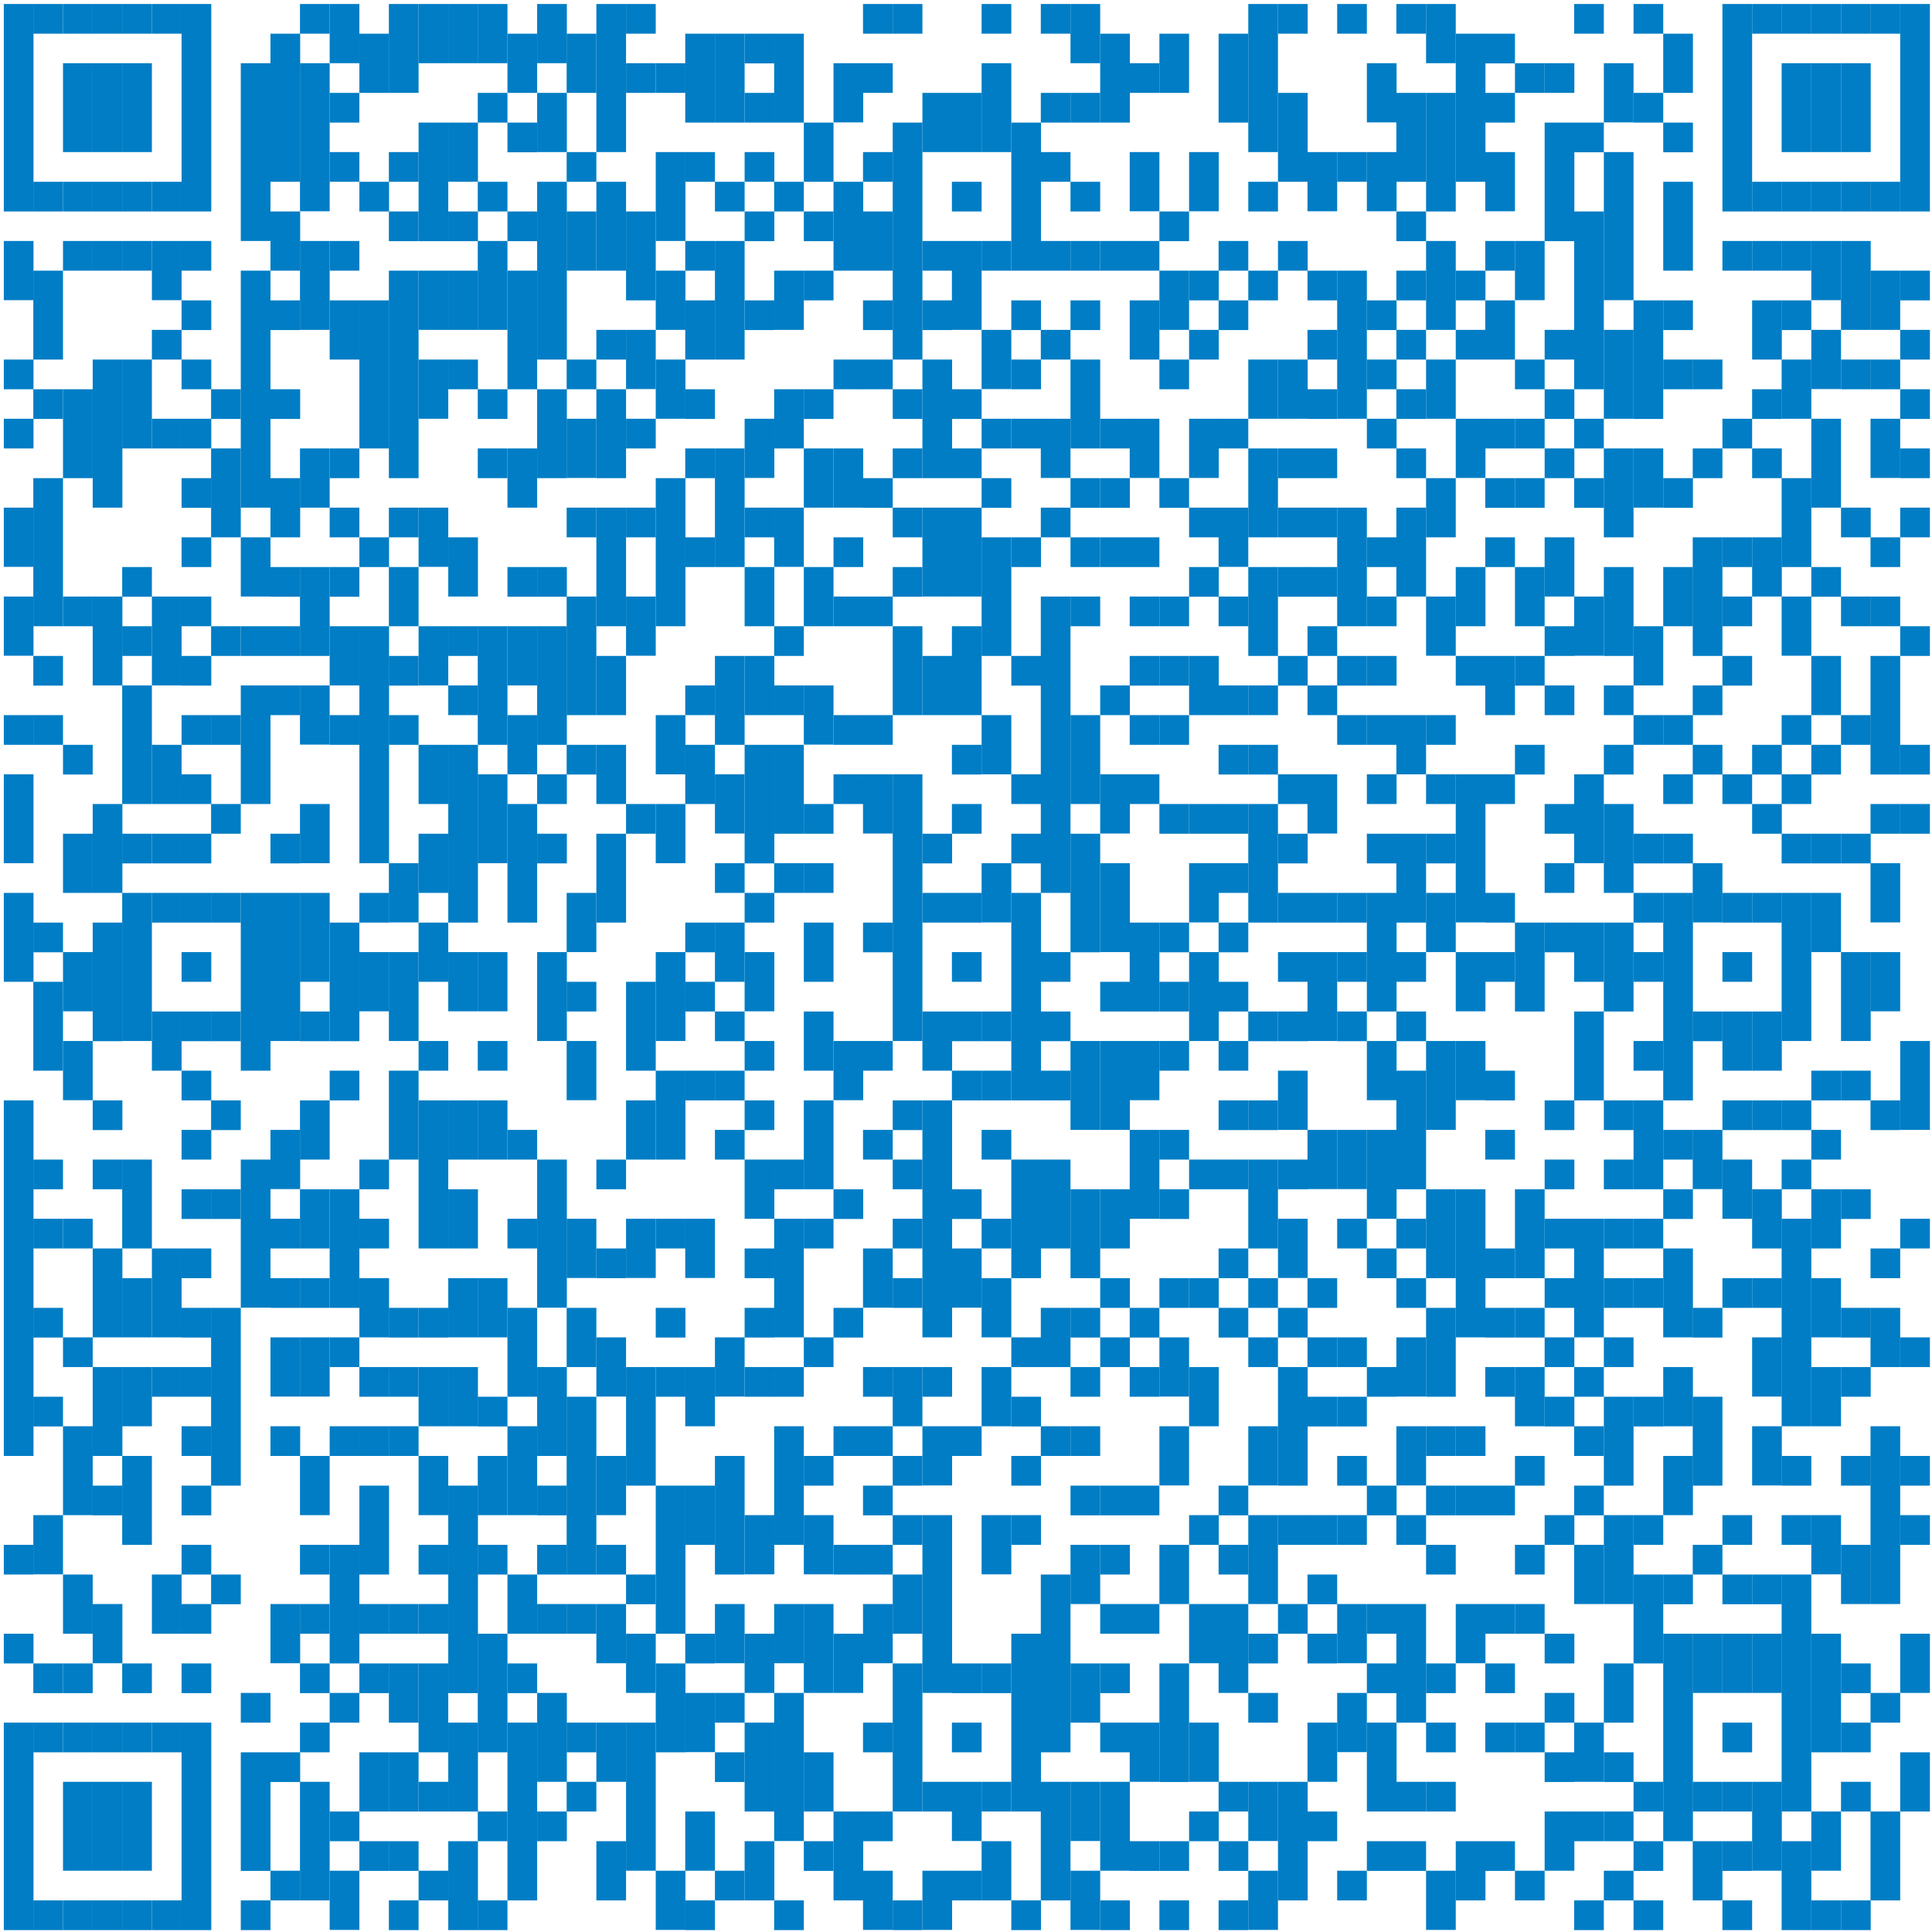 <?xml version="1.0" encoding="utf-8"?>
<!-- Generator: Adobe Illustrator 29.4.0, SVG Export Plug-In . SVG Version: 9.03 Build 0)  -->
<svg version="1.1" id="Layer_1" xmlns="http://www.w3.org/2000/svg" xmlns:xlink="http://www.w3.org/1999/xlink" x="0px" y="0px"
	 viewBox="0 0 1015 1015" style="enable-background:new 0 0 1015 1015;" xml:space="preserve">
<style type="text/css">
	.st0{fill:#007DC5;}
</style>
<rect x="2" y="2.1" class="st0" width="15.6" height="109"/>
<rect x="2" y="126.6" class="st0" width="15.6" height="31.1"/>
<rect x="2" y="188.9" class="st0" width="15.6" height="15.6"/>
<rect x="2" y="220" class="st0" width="15.6" height="15.6"/>
<rect x="2" y="266.7" class="st0" width="15.6" height="31.1"/>
<rect x="2" y="313.4" class="st0" width="15.6" height="31.1"/>
<rect x="2" y="375.7" class="st0" width="15.6" height="15.6"/>
<rect x="2" y="406.8" class="st0" width="15.6" height="46.7"/>
<rect x="2" y="469.1" class="st0" width="15.6" height="46.7"/>
<rect x="2" y="578.1" class="st0" width="15.6" height="186.8"/>
<rect x="2" y="811.6" class="st0" width="15.6" height="15.6"/>
<rect x="2" y="858.3" class="st0" width="15.6" height="15.6"/>
<rect x="2" y="905" class="st0" width="15.6" height="109"/>
<rect x="17.5" y="2.1" class="st0" width="15.6" height="15.6"/>
<rect x="17.5" y="95.5" class="st0" width="15.6" height="15.6"/>
<rect x="17.5" y="142.2" class="st0" width="15.6" height="46.7"/>
<rect x="17.5" y="204.5" class="st0" width="15.6" height="15.6"/>
<rect x="17.5" y="251.2" class="st0" width="15.6" height="77.8"/>
<rect x="17.5" y="344.6" class="st0" width="15.6" height="15.6"/>
<rect x="17.5" y="375.7" class="st0" width="15.6" height="15.6"/>
<rect x="17.5" y="484.7" class="st0" width="15.6" height="15.6"/>
<rect x="17.5" y="515.8" class="st0" width="15.6" height="46.7"/>
<rect x="17.5" y="609.2" class="st0" width="15.6" height="15.6"/>
<rect x="17.5" y="640.3" class="st0" width="15.6" height="15.6"/>
<rect x="17.5" y="687.1" class="st0" width="15.6" height="15.6"/>
<rect x="17.5" y="733.8" class="st0" width="15.6" height="15.6"/>
<rect x="17.5" y="796" class="st0" width="15.6" height="31.1"/>
<rect x="17.5" y="873.9" class="st0" width="15.6" height="15.6"/>
<rect x="17.5" y="905" class="st0" width="15.6" height="15.6"/>
<rect x="17.5" y="998.4" class="st0" width="15.6" height="15.6"/>
<rect x="33.1" y="2.1" class="st0" width="15.6" height="15.6"/>
<rect x="33.1" y="33.2" class="st0" width="15.6" height="46.7"/>
<rect x="33.1" y="95.5" class="st0" width="15.6" height="15.6"/>
<rect x="33.1" y="126.6" class="st0" width="15.6" height="15.6"/>
<rect x="33.1" y="204.5" class="st0" width="15.6" height="46.7"/>
<rect x="33.1" y="313.4" class="st0" width="15.6" height="15.6"/>
<rect x="33.1" y="391.3" class="st0" width="15.6" height="15.6"/>
<rect x="33.1" y="438" class="st0" width="15.6" height="31.1"/>
<rect x="33.1" y="500.2" class="st0" width="15.6" height="31.1"/>
<rect x="33.1" y="546.9" class="st0" width="15.6" height="31.1"/>
<rect x="33.1" y="640.3" class="st0" width="15.6" height="15.6"/>
<rect x="33.1" y="702.6" class="st0" width="15.6" height="15.6"/>
<rect x="33.1" y="749.3" class="st0" width="15.6" height="46.7"/>
<rect x="33.1" y="827.2" class="st0" width="15.6" height="31.1"/>
<rect x="33.1" y="873.9" class="st0" width="15.6" height="15.6"/>
<rect x="33.1" y="905" class="st0" width="15.6" height="15.6"/>
<rect x="33.1" y="936.1" class="st0" width="15.6" height="46.7"/>
<rect x="33.1" y="998.4" class="st0" width="15.6" height="15.6"/>
<rect x="48.7" y="2.1" class="st0" width="15.6" height="15.6"/>
<rect x="48.7" y="33.2" class="st0" width="15.6" height="46.7"/>
<rect x="48.7" y="95.5" class="st0" width="15.6" height="15.6"/>
<rect x="48.7" y="126.6" class="st0" width="15.6" height="15.6"/>
<rect x="48.7" y="188.9" class="st0" width="15.6" height="77.8"/>
<rect x="48.7" y="313.4" class="st0" width="15.6" height="46.7"/>
<rect x="48.7" y="422.4" class="st0" width="15.6" height="46.7"/>
<rect x="48.7" y="484.7" class="st0" width="15.6" height="62.3"/>
<rect x="48.7" y="578.1" class="st0" width="15.6" height="15.6"/>
<rect x="48.7" y="609.2" class="st0" width="15.6" height="15.6"/>
<rect x="48.7" y="655.9" class="st0" width="15.6" height="46.7"/>
<rect x="48.7" y="718.2" class="st0" width="15.6" height="46.7"/>
<rect x="48.7" y="780.5" class="st0" width="15.6" height="15.6"/>
<rect x="48.7" y="842.7" class="st0" width="15.6" height="31.1"/>
<rect x="48.7" y="905" class="st0" width="15.6" height="15.6"/>
<rect x="48.7" y="936.1" class="st0" width="15.6" height="46.7"/>
<rect x="48.7" y="998.4" class="st0" width="15.6" height="15.6"/>
<rect x="64.2" y="2.1" class="st0" width="15.6" height="15.6"/>
<rect x="64.2" y="33.2" class="st0" width="15.6" height="46.7"/>
<rect x="64.2" y="95.5" class="st0" width="15.6" height="15.6"/>
<rect x="64.2" y="126.6" class="st0" width="15.6" height="15.6"/>
<rect x="64.2" y="188.9" class="st0" width="15.6" height="46.7"/>
<rect x="64.2" y="297.9" class="st0" width="15.6" height="15.6"/>
<rect x="64.2" y="329" class="st0" width="15.6" height="15.6"/>
<rect x="64.2" y="360.1" class="st0" width="15.6" height="62.3"/>
<rect x="64.2" y="438" class="st0" width="15.6" height="15.6"/>
<rect x="64.2" y="469.1" class="st0" width="15.6" height="77.8"/>
<rect x="64.2" y="609.2" class="st0" width="15.6" height="46.7"/>
<rect x="64.2" y="671.5" class="st0" width="15.6" height="31.1"/>
<rect x="64.2" y="718.2" class="st0" width="15.6" height="31.1"/>
<rect x="64.2" y="764.9" class="st0" width="15.6" height="46.7"/>
<rect x="64.2" y="873.9" class="st0" width="15.6" height="15.6"/>
<rect x="64.2" y="905" class="st0" width="15.6" height="15.6"/>
<rect x="64.2" y="936.1" class="st0" width="15.6" height="46.7"/>
<rect x="64.2" y="998.4" class="st0" width="15.6" height="15.6"/>
<rect x="79.8" y="2.1" class="st0" width="15.6" height="15.6"/>
<rect x="79.8" y="95.5" class="st0" width="15.6" height="15.6"/>
<rect x="79.8" y="126.6" class="st0" width="15.6" height="31.1"/>
<rect x="79.8" y="173.3" class="st0" width="15.6" height="15.6"/>
<rect x="79.8" y="220" class="st0" width="15.6" height="15.6"/>
<rect x="79.8" y="313.4" class="st0" width="15.6" height="46.7"/>
<rect x="79.8" y="391.3" class="st0" width="15.6" height="31.1"/>
<rect x="79.8" y="438" class="st0" width="15.6" height="15.6"/>
<rect x="79.8" y="469.1" class="st0" width="15.6" height="15.6"/>
<rect x="79.8" y="531.4" class="st0" width="15.6" height="31.1"/>
<rect x="79.8" y="655.9" class="st0" width="15.6" height="46.7"/>
<rect x="79.8" y="718.2" class="st0" width="15.6" height="15.6"/>
<rect x="79.8" y="827.2" class="st0" width="15.6" height="31.1"/>
<rect x="79.8" y="905" class="st0" width="15.6" height="15.6"/>
<rect x="79.8" y="998.4" class="st0" width="15.6" height="15.6"/>
<rect x="95.4" y="2.1" class="st0" width="15.6" height="109"/>
<rect x="95.4" y="126.6" class="st0" width="15.6" height="15.6"/>
<rect x="95.4" y="157.8" class="st0" width="15.6" height="15.6"/>
<rect x="95.4" y="188.9" class="st0" width="15.6" height="15.6"/>
<rect x="95.4" y="220" class="st0" width="15.6" height="15.6"/>
<rect x="95.4" y="251.2" class="st0" width="15.6" height="15.6"/>
<rect x="95.4" y="282.3" class="st0" width="15.6" height="15.6"/>
<rect x="95.4" y="313.4" class="st0" width="15.6" height="15.6"/>
<rect x="95.4" y="344.6" class="st0" width="15.6" height="15.6"/>
<rect x="95.4" y="375.7" class="st0" width="15.6" height="15.6"/>
<rect x="95.4" y="406.8" class="st0" width="15.6" height="15.6"/>
<rect x="95.4" y="438" class="st0" width="15.6" height="15.6"/>
<rect x="95.4" y="469.1" class="st0" width="15.6" height="15.6"/>
<rect x="95.4" y="500.2" class="st0" width="15.6" height="15.6"/>
<rect x="95.4" y="531.4" class="st0" width="15.6" height="15.6"/>
<rect x="95.4" y="562.5" class="st0" width="15.6" height="15.6"/>
<rect x="95.4" y="593.6" class="st0" width="15.6" height="15.6"/>
<rect x="95.4" y="624.8" class="st0" width="15.6" height="15.6"/>
<rect x="95.4" y="655.9" class="st0" width="15.6" height="15.6"/>
<rect x="95.4" y="687.1" class="st0" width="15.6" height="15.6"/>
<rect x="95.4" y="718.2" class="st0" width="15.6" height="15.6"/>
<rect x="95.4" y="749.3" class="st0" width="15.6" height="15.6"/>
<rect x="95.4" y="780.5" class="st0" width="15.6" height="15.6"/>
<rect x="95.4" y="811.6" class="st0" width="15.6" height="15.6"/>
<rect x="95.4" y="842.7" class="st0" width="15.6" height="15.6"/>
<rect x="95.4" y="873.9" class="st0" width="15.6" height="15.6"/>
<rect x="95.4" y="905" class="st0" width="15.6" height="109"/>
<rect x="110.9" y="204.5" class="st0" width="15.6" height="15.6"/>
<rect x="110.9" y="235.6" class="st0" width="15.6" height="46.7"/>
<rect x="110.9" y="329" class="st0" width="15.6" height="15.6"/>
<rect x="110.9" y="375.7" class="st0" width="15.6" height="15.6"/>
<rect x="110.9" y="422.4" class="st0" width="15.6" height="15.6"/>
<rect x="110.9" y="469.1" class="st0" width="15.6" height="15.6"/>
<rect x="110.9" y="531.4" class="st0" width="15.6" height="15.6"/>
<rect x="110.9" y="578.1" class="st0" width="15.6" height="15.6"/>
<rect x="110.9" y="624.8" class="st0" width="15.6" height="15.6"/>
<rect x="110.9" y="687.1" class="st0" width="15.6" height="93.4"/>
<rect x="110.9" y="827.2" class="st0" width="15.6" height="15.6"/>
<rect x="126.5" y="33.2" class="st0" width="15.6" height="93.4"/>
<rect x="126.5" y="142.2" class="st0" width="15.6" height="124.5"/>
<rect x="126.5" y="282.3" class="st0" width="15.6" height="31.1"/>
<rect x="126.5" y="329" class="st0" width="15.6" height="15.6"/>
<rect x="126.5" y="360.1" class="st0" width="15.6" height="62.3"/>
<rect x="126.5" y="469.1" class="st0" width="15.6" height="93.4"/>
<rect x="126.5" y="609.2" class="st0" width="15.6" height="77.8"/>
<rect x="126.5" y="889.4" class="st0" width="15.6" height="15.6"/>
<rect x="126.5" y="920.6" class="st0" width="15.6" height="62.3"/>
<rect x="126.5" y="998.4" class="st0" width="15.6" height="15.6"/>
<rect x="142.1" y="17.7" class="st0" width="15.6" height="77.8"/>
<rect x="142.1" y="111.1" class="st0" width="15.6" height="31.1"/>
<rect x="142.1" y="157.8" class="st0" width="15.6" height="15.6"/>
<rect x="142.1" y="204.5" class="st0" width="15.6" height="15.6"/>
<rect x="142.1" y="251.2" class="st0" width="15.6" height="31.1"/>
<rect x="142.1" y="297.9" class="st0" width="15.6" height="15.6"/>
<rect x="142.1" y="329" class="st0" width="15.6" height="15.6"/>
<rect x="142.1" y="360.1" class="st0" width="15.6" height="15.6"/>
<rect x="142.1" y="438" class="st0" width="15.6" height="15.6"/>
<rect x="142.1" y="469.1" class="st0" width="15.6" height="77.8"/>
<rect x="142.1" y="593.6" class="st0" width="15.6" height="31.1"/>
<rect x="142.1" y="640.3" class="st0" width="15.6" height="15.6"/>
<rect x="142.1" y="671.5" class="st0" width="15.6" height="15.6"/>
<rect x="142.1" y="702.6" class="st0" width="15.6" height="31.1"/>
<rect x="142.1" y="749.3" class="st0" width="15.6" height="15.6"/>
<rect x="142.1" y="842.7" class="st0" width="15.6" height="31.1"/>
<rect x="142.1" y="920.6" class="st0" width="15.6" height="15.6"/>
<rect x="142.1" y="982.8" class="st0" width="15.6" height="15.6"/>
<rect x="157.6" y="2.1" class="st0" width="15.6" height="15.6"/>
<rect x="157.6" y="33.2" class="st0" width="15.6" height="77.8"/>
<rect x="157.6" y="126.6" class="st0" width="15.6" height="46.7"/>
<rect x="157.6" y="235.6" class="st0" width="15.6" height="31.1"/>
<rect x="157.6" y="297.9" class="st0" width="15.6" height="46.7"/>
<rect x="157.6" y="360.1" class="st0" width="15.6" height="31.1"/>
<rect x="157.6" y="422.4" class="st0" width="15.6" height="31.1"/>
<rect x="157.6" y="469.1" class="st0" width="15.6" height="46.7"/>
<rect x="157.6" y="531.4" class="st0" width="15.6" height="15.6"/>
<rect x="157.6" y="578.1" class="st0" width="15.6" height="31.1"/>
<rect x="157.6" y="624.8" class="st0" width="15.6" height="31.1"/>
<rect x="157.6" y="671.5" class="st0" width="15.6" height="15.6"/>
<rect x="157.6" y="702.6" class="st0" width="15.6" height="31.1"/>
<rect x="157.6" y="764.9" class="st0" width="15.6" height="31.1"/>
<rect x="157.6" y="811.6" class="st0" width="15.6" height="15.6"/>
<rect x="157.6" y="842.7" class="st0" width="15.6" height="15.6"/>
<rect x="157.6" y="873.9" class="st0" width="15.6" height="15.6"/>
<rect x="157.6" y="905" class="st0" width="15.6" height="15.6"/>
<rect x="157.6" y="936.1" class="st0" width="15.6" height="62.3"/>
<rect x="173.2" y="2.1" class="st0" width="15.6" height="31.1"/>
<rect x="173.2" y="48.8" class="st0" width="15.6" height="15.6"/>
<rect x="173.2" y="79.9" class="st0" width="15.6" height="15.6"/>
<rect x="173.2" y="126.6" class="st0" width="15.6" height="15.6"/>
<rect x="173.2" y="157.8" class="st0" width="15.6" height="31.1"/>
<rect x="173.2" y="235.6" class="st0" width="15.6" height="15.6"/>
<rect x="173.2" y="266.7" class="st0" width="15.6" height="15.6"/>
<rect x="173.2" y="297.9" class="st0" width="15.6" height="15.6"/>
<rect x="173.2" y="329" class="st0" width="15.6" height="31.1"/>
<rect x="173.2" y="375.7" class="st0" width="15.6" height="15.6"/>
<rect x="173.2" y="484.7" class="st0" width="15.6" height="62.3"/>
<rect x="173.2" y="562.5" class="st0" width="15.6" height="15.6"/>
<rect x="173.2" y="624.8" class="st0" width="15.6" height="62.3"/>
<rect x="173.2" y="702.6" class="st0" width="15.6" height="15.6"/>
<rect x="173.2" y="749.3" class="st0" width="15.6" height="15.6"/>
<rect x="173.2" y="811.6" class="st0" width="15.6" height="62.3"/>
<rect x="173.2" y="889.4" class="st0" width="15.6" height="15.6"/>
<rect x="173.2" y="951.7" class="st0" width="15.6" height="15.6"/>
<rect x="173.2" y="982.8" class="st0" width="15.6" height="31.1"/>
<rect x="188.8" y="17.7" class="st0" width="15.6" height="31.1"/>
<rect x="188.8" y="95.5" class="st0" width="15.6" height="15.6"/>
<rect x="188.8" y="157.8" class="st0" width="15.6" height="77.8"/>
<rect x="188.8" y="282.3" class="st0" width="15.6" height="15.6"/>
<rect x="188.8" y="329" class="st0" width="15.6" height="124.5"/>
<rect x="188.8" y="469.1" class="st0" width="15.6" height="15.6"/>
<rect x="188.8" y="500.2" class="st0" width="15.6" height="31.1"/>
<rect x="188.8" y="609.2" class="st0" width="15.6" height="15.6"/>
<rect x="188.8" y="640.3" class="st0" width="15.6" height="15.6"/>
<rect x="188.8" y="671.5" class="st0" width="15.6" height="31.1"/>
<rect x="188.8" y="718.2" class="st0" width="15.6" height="15.6"/>
<rect x="188.8" y="749.3" class="st0" width="15.6" height="15.6"/>
<rect x="188.8" y="780.5" class="st0" width="15.6" height="46.7"/>
<rect x="188.8" y="842.7" class="st0" width="15.6" height="15.6"/>
<rect x="188.8" y="873.9" class="st0" width="15.6" height="15.6"/>
<rect x="188.8" y="920.6" class="st0" width="15.6" height="31.1"/>
<rect x="188.8" y="967.3" class="st0" width="15.6" height="15.6"/>
<rect x="204.3" y="2.1" class="st0" width="15.6" height="46.7"/>
<rect x="204.3" y="79.9" class="st0" width="15.6" height="15.6"/>
<rect x="204.3" y="111.1" class="st0" width="15.6" height="15.6"/>
<rect x="204.3" y="142.2" class="st0" width="15.6" height="109"/>
<rect x="204.3" y="266.7" class="st0" width="15.6" height="15.6"/>
<rect x="204.3" y="297.9" class="st0" width="15.6" height="31.1"/>
<rect x="204.3" y="344.6" class="st0" width="15.6" height="15.6"/>
<rect x="204.3" y="375.7" class="st0" width="15.6" height="15.6"/>
<rect x="204.3" y="453.5" class="st0" width="15.6" height="31.1"/>
<rect x="204.3" y="500.2" class="st0" width="15.6" height="46.7"/>
<rect x="204.3" y="562.5" class="st0" width="15.6" height="46.7"/>
<rect x="204.3" y="687.1" class="st0" width="15.6" height="15.6"/>
<rect x="204.3" y="718.2" class="st0" width="15.6" height="15.6"/>
<rect x="204.3" y="749.3" class="st0" width="15.6" height="15.6"/>
<rect x="204.3" y="842.7" class="st0" width="15.6" height="15.6"/>
<rect x="204.3" y="873.9" class="st0" width="15.6" height="31.1"/>
<rect x="204.3" y="920.6" class="st0" width="15.6" height="31.1"/>
<rect x="204.3" y="967.3" class="st0" width="15.6" height="15.6"/>
<rect x="204.3" y="998.4" class="st0" width="15.6" height="15.6"/>
<rect x="219.9" y="2.1" class="st0" width="15.6" height="31.1"/>
<rect x="219.9" y="64.4" class="st0" width="15.6" height="62.3"/>
<rect x="219.9" y="142.2" class="st0" width="15.6" height="31.1"/>
<rect x="219.9" y="188.9" class="st0" width="15.6" height="31.1"/>
<rect x="219.9" y="266.7" class="st0" width="15.6" height="31.1"/>
<rect x="219.9" y="329" class="st0" width="15.6" height="31.1"/>
<rect x="219.9" y="391.3" class="st0" width="15.6" height="31.1"/>
<rect x="219.9" y="438" class="st0" width="15.6" height="31.1"/>
<rect x="219.9" y="484.7" class="st0" width="15.6" height="31.1"/>
<rect x="219.9" y="546.9" class="st0" width="15.6" height="15.6"/>
<rect x="219.9" y="578.1" class="st0" width="15.6" height="77.8"/>
<rect x="219.9" y="687.1" class="st0" width="15.6" height="15.6"/>
<rect x="219.9" y="718.2" class="st0" width="15.6" height="31.1"/>
<rect x="219.9" y="764.9" class="st0" width="15.6" height="31.1"/>
<rect x="219.9" y="811.6" class="st0" width="15.6" height="15.6"/>
<rect x="219.9" y="842.7" class="st0" width="15.6" height="15.6"/>
<rect x="219.9" y="873.9" class="st0" width="15.6" height="46.7"/>
<rect x="219.9" y="936.1" class="st0" width="15.6" height="15.6"/>
<rect x="219.9" y="982.8" class="st0" width="15.6" height="15.6"/>
<rect x="235.5" y="2.1" class="st0" width="15.6" height="31.1"/>
<rect x="235.5" y="64.4" class="st0" width="15.6" height="31.1"/>
<rect x="235.5" y="111.1" class="st0" width="15.6" height="15.6"/>
<rect x="235.5" y="142.2" class="st0" width="15.6" height="31.1"/>
<rect x="235.5" y="188.9" class="st0" width="15.6" height="15.6"/>
<rect x="235.5" y="282.3" class="st0" width="15.6" height="31.1"/>
<rect x="235.5" y="329" class="st0" width="15.6" height="15.6"/>
<rect x="235.5" y="360.1" class="st0" width="15.6" height="15.6"/>
<rect x="235.5" y="391.3" class="st0" width="15.6" height="93.4"/>
<rect x="235.5" y="500.2" class="st0" width="15.6" height="31.1"/>
<rect x="235.5" y="578.1" class="st0" width="15.6" height="31.1"/>
<rect x="235.5" y="624.8" class="st0" width="15.6" height="31.1"/>
<rect x="235.5" y="671.5" class="st0" width="15.6" height="31.1"/>
<rect x="235.5" y="718.2" class="st0" width="15.6" height="31.1"/>
<rect x="235.5" y="780.5" class="st0" width="15.6" height="109"/>
<rect x="235.5" y="905" class="st0" width="15.6" height="46.7"/>
<rect x="235.5" y="967.3" class="st0" width="15.6" height="46.7"/>
<rect x="251" y="2.1" class="st0" width="15.6" height="31.1"/>
<rect x="251" y="48.8" class="st0" width="15.6" height="15.6"/>
<rect x="251" y="95.5" class="st0" width="15.6" height="15.6"/>
<rect x="251" y="126.6" class="st0" width="15.6" height="46.7"/>
<rect x="251" y="204.5" class="st0" width="15.6" height="15.6"/>
<rect x="251" y="235.6" class="st0" width="15.6" height="15.6"/>
<rect x="251" y="329" class="st0" width="15.6" height="62.3"/>
<rect x="251" y="406.8" class="st0" width="15.6" height="46.7"/>
<rect x="251" y="500.2" class="st0" width="15.6" height="31.1"/>
<rect x="251" y="546.9" class="st0" width="15.6" height="15.6"/>
<rect x="251" y="578.1" class="st0" width="15.6" height="31.1"/>
<rect x="251" y="671.5" class="st0" width="15.6" height="31.1"/>
<rect x="251" y="733.8" class="st0" width="15.6" height="15.6"/>
<rect x="251" y="764.9" class="st0" width="15.6" height="31.1"/>
<rect x="251" y="811.6" class="st0" width="15.6" height="15.6"/>
<rect x="251" y="858.3" class="st0" width="15.6" height="62.3"/>
<rect x="251" y="951.7" class="st0" width="15.6" height="15.6"/>
<rect x="251" y="998.4" class="st0" width="15.6" height="15.6"/>
<rect x="266.6" y="17.7" class="st0" width="15.6" height="31.1"/>
<rect x="266.6" y="64.4" class="st0" width="15.6" height="15.6"/>
<rect x="266.6" y="111.1" class="st0" width="15.6" height="15.6"/>
<rect x="266.6" y="142.2" class="st0" width="15.6" height="62.3"/>
<rect x="266.6" y="235.6" class="st0" width="15.6" height="31.1"/>
<rect x="266.6" y="297.9" class="st0" width="15.6" height="15.6"/>
<rect x="266.6" y="329" class="st0" width="15.6" height="31.1"/>
<rect x="266.6" y="375.7" class="st0" width="15.6" height="31.1"/>
<rect x="266.6" y="422.4" class="st0" width="15.6" height="62.3"/>
<rect x="266.6" y="593.6" class="st0" width="15.6" height="15.6"/>
<rect x="266.6" y="640.3" class="st0" width="15.6" height="15.6"/>
<rect x="266.6" y="687.1" class="st0" width="15.6" height="46.7"/>
<rect x="266.6" y="749.3" class="st0" width="15.6" height="46.7"/>
<rect x="266.6" y="827.2" class="st0" width="15.6" height="31.1"/>
<rect x="266.6" y="873.9" class="st0" width="15.6" height="15.6"/>
<rect x="266.6" y="905" class="st0" width="15.6" height="93.4"/>
<rect x="282.2" y="2.1" class="st0" width="15.6" height="31.1"/>
<rect x="282.2" y="48.8" class="st0" width="15.6" height="31.1"/>
<rect x="282.2" y="95.5" class="st0" width="15.6" height="93.4"/>
<rect x="282.2" y="204.5" class="st0" width="15.6" height="46.7"/>
<rect x="282.2" y="297.9" class="st0" width="15.6" height="15.6"/>
<rect x="282.2" y="329" class="st0" width="15.6" height="62.3"/>
<rect x="282.2" y="406.8" class="st0" width="15.6" height="15.6"/>
<rect x="282.2" y="438" class="st0" width="15.6" height="15.6"/>
<rect x="282.2" y="500.2" class="st0" width="15.6" height="46.7"/>
<rect x="282.2" y="609.2" class="st0" width="15.6" height="77.8"/>
<rect x="282.2" y="718.2" class="st0" width="15.6" height="46.7"/>
<rect x="282.2" y="780.5" class="st0" width="15.6" height="15.6"/>
<rect x="282.2" y="811.6" class="st0" width="15.6" height="15.6"/>
<rect x="282.2" y="842.7" class="st0" width="15.6" height="15.6"/>
<rect x="282.2" y="889.4" class="st0" width="15.6" height="46.7"/>
<rect x="282.2" y="951.7" class="st0" width="15.6" height="15.6"/>
<rect x="297.7" y="17.7" class="st0" width="15.6" height="31.1"/>
<rect x="297.7" y="79.9" class="st0" width="15.6" height="15.6"/>
<rect x="297.7" y="111.1" class="st0" width="15.6" height="31.1"/>
<rect x="297.7" y="188.9" class="st0" width="15.6" height="15.6"/>
<rect x="297.7" y="220" class="st0" width="15.6" height="31.1"/>
<rect x="297.7" y="266.7" class="st0" width="15.6" height="15.6"/>
<rect x="297.7" y="313.4" class="st0" width="15.6" height="62.3"/>
<rect x="297.7" y="391.3" class="st0" width="15.6" height="15.6"/>
<rect x="297.7" y="469.1" class="st0" width="15.6" height="31.1"/>
<rect x="297.7" y="515.8" class="st0" width="15.6" height="15.6"/>
<rect x="297.7" y="546.9" class="st0" width="15.6" height="31.1"/>
<rect x="297.7" y="640.3" class="st0" width="15.6" height="31.1"/>
<rect x="297.7" y="687.1" class="st0" width="15.6" height="31.1"/>
<rect x="297.7" y="733.8" class="st0" width="15.6" height="93.4"/>
<rect x="297.7" y="842.7" class="st0" width="15.6" height="15.6"/>
<rect x="297.7" y="905" class="st0" width="15.6" height="15.6"/>
<rect x="297.7" y="936.1" class="st0" width="15.6" height="15.6"/>
<rect x="313.3" y="2.1" class="st0" width="15.6" height="77.8"/>
<rect x="313.3" y="95.5" class="st0" width="15.6" height="46.7"/>
<rect x="313.3" y="173.3" class="st0" width="15.6" height="15.6"/>
<rect x="313.3" y="204.5" class="st0" width="15.6" height="46.7"/>
<rect x="313.3" y="266.7" class="st0" width="15.6" height="62.3"/>
<rect x="313.3" y="344.6" class="st0" width="15.6" height="31.1"/>
<rect x="313.3" y="391.3" class="st0" width="15.6" height="31.1"/>
<rect x="313.3" y="438" class="st0" width="15.6" height="46.7"/>
<rect x="313.3" y="609.2" class="st0" width="15.6" height="15.6"/>
<rect x="313.3" y="655.9" class="st0" width="15.6" height="15.6"/>
<rect x="313.3" y="702.6" class="st0" width="15.6" height="31.1"/>
<rect x="313.3" y="764.9" class="st0" width="15.6" height="31.1"/>
<rect x="313.3" y="811.6" class="st0" width="15.6" height="15.6"/>
<rect x="313.3" y="842.7" class="st0" width="15.6" height="31.1"/>
<rect x="313.3" y="905" class="st0" width="15.6" height="31.1"/>
<rect x="313.3" y="967.3" class="st0" width="15.6" height="31.1"/>
<rect x="328.9" y="2.1" class="st0" width="15.6" height="15.6"/>
<rect x="328.9" y="33.2" class="st0" width="15.6" height="15.6"/>
<rect x="328.9" y="111.1" class="st0" width="15.6" height="46.7"/>
<rect x="328.9" y="173.3" class="st0" width="15.6" height="31.1"/>
<rect x="328.9" y="220" class="st0" width="15.6" height="15.6"/>
<rect x="328.9" y="266.7" class="st0" width="15.6" height="15.6"/>
<rect x="328.9" y="313.4" class="st0" width="15.6" height="31.1"/>
<rect x="328.9" y="422.4" class="st0" width="15.6" height="15.6"/>
<rect x="328.9" y="515.8" class="st0" width="15.6" height="46.7"/>
<rect x="328.9" y="578.1" class="st0" width="15.6" height="31.1"/>
<rect x="328.9" y="640.3" class="st0" width="15.6" height="31.1"/>
<rect x="328.9" y="718.2" class="st0" width="15.6" height="62.3"/>
<rect x="328.9" y="827.2" class="st0" width="15.6" height="15.6"/>
<rect x="328.9" y="858.3" class="st0" width="15.6" height="31.1"/>
<rect x="328.9" y="905" class="st0" width="15.6" height="77.8"/>
<rect x="344.5" y="33.2" class="st0" width="15.6" height="15.6"/>
<rect x="344.5" y="79.9" class="st0" width="15.6" height="46.7"/>
<rect x="344.5" y="142.2" class="st0" width="15.6" height="31.1"/>
<rect x="344.5" y="188.9" class="st0" width="15.6" height="31.1"/>
<rect x="344.5" y="251.2" class="st0" width="15.6" height="77.8"/>
<rect x="344.5" y="375.7" class="st0" width="15.6" height="31.1"/>
<rect x="344.5" y="422.4" class="st0" width="15.6" height="31.1"/>
<rect x="344.5" y="500.2" class="st0" width="15.6" height="46.7"/>
<rect x="344.5" y="562.5" class="st0" width="15.6" height="46.7"/>
<rect x="344.5" y="640.3" class="st0" width="15.6" height="15.6"/>
<rect x="344.5" y="687.1" class="st0" width="15.6" height="15.6"/>
<rect x="344.5" y="718.2" class="st0" width="15.6" height="15.6"/>
<rect x="344.5" y="780.5" class="st0" width="15.6" height="77.8"/>
<rect x="344.5" y="873.9" class="st0" width="15.6" height="46.7"/>
<rect x="344.5" y="982.8" class="st0" width="15.6" height="31.1"/>
<rect x="360" y="17.7" class="st0" width="15.6" height="46.7"/>
<rect x="360" y="79.9" class="st0" width="15.6" height="15.6"/>
<rect x="360" y="126.6" class="st0" width="15.6" height="15.6"/>
<rect x="360" y="157.8" class="st0" width="15.6" height="31.1"/>
<rect x="360" y="204.5" class="st0" width="15.6" height="15.6"/>
<rect x="360" y="235.6" class="st0" width="15.6" height="15.6"/>
<rect x="360" y="282.3" class="st0" width="15.6" height="15.6"/>
<rect x="360" y="360.1" class="st0" width="15.6" height="15.6"/>
<rect x="360" y="391.3" class="st0" width="15.6" height="31.1"/>
<rect x="360" y="484.7" class="st0" width="15.6" height="15.6"/>
<rect x="360" y="515.8" class="st0" width="15.6" height="15.6"/>
<rect x="360" y="562.5" class="st0" width="15.6" height="15.6"/>
<rect x="360" y="640.3" class="st0" width="15.6" height="31.1"/>
<rect x="360" y="718.2" class="st0" width="15.6" height="31.1"/>
<rect x="360" y="780.5" class="st0" width="15.6" height="31.1"/>
<rect x="360" y="858.3" class="st0" width="15.6" height="15.6"/>
<rect x="360" y="889.4" class="st0" width="15.6" height="31.1"/>
<rect x="360" y="951.7" class="st0" width="15.6" height="31.1"/>
<rect x="360" y="998.4" class="st0" width="15.6" height="15.6"/>
<rect x="375.6" y="17.7" class="st0" width="15.6" height="46.7"/>
<rect x="375.6" y="95.5" class="st0" width="15.6" height="15.6"/>
<rect x="375.6" y="126.6" class="st0" width="15.6" height="62.3"/>
<rect x="375.6" y="235.6" class="st0" width="15.6" height="62.3"/>
<rect x="375.6" y="344.6" class="st0" width="15.6" height="46.7"/>
<rect x="375.6" y="406.8" class="st0" width="15.6" height="31.1"/>
<rect x="375.6" y="453.5" class="st0" width="15.6" height="15.6"/>
<rect x="375.6" y="484.7" class="st0" width="15.6" height="31.1"/>
<rect x="375.6" y="531.4" class="st0" width="15.6" height="15.6"/>
<rect x="375.6" y="562.5" class="st0" width="15.6" height="15.6"/>
<rect x="375.6" y="593.6" class="st0" width="15.6" height="15.6"/>
<rect x="375.6" y="702.6" class="st0" width="15.6" height="31.1"/>
<rect x="375.6" y="764.9" class="st0" width="15.6" height="62.3"/>
<rect x="375.6" y="842.7" class="st0" width="15.6" height="31.1"/>
<rect x="375.6" y="889.4" class="st0" width="15.6" height="15.6"/>
<rect x="375.6" y="920.6" class="st0" width="15.6" height="15.6"/>
<rect x="375.6" y="982.8" class="st0" width="15.6" height="15.6"/>
<rect x="391.2" y="17.7" class="st0" width="15.6" height="15.6"/>
<rect x="391.2" y="48.8" class="st0" width="15.6" height="15.6"/>
<rect x="391.2" y="79.9" class="st0" width="15.6" height="15.6"/>
<rect x="391.2" y="111.1" class="st0" width="15.6" height="15.6"/>
<rect x="391.2" y="157.8" class="st0" width="15.6" height="15.6"/>
<rect x="391.2" y="220" class="st0" width="15.6" height="31.1"/>
<rect x="391.2" y="266.7" class="st0" width="15.6" height="15.6"/>
<rect x="391.2" y="297.9" class="st0" width="15.6" height="31.1"/>
<rect x="391.2" y="344.6" class="st0" width="15.6" height="31.1"/>
<rect x="391.2" y="391.3" class="st0" width="15.6" height="62.3"/>
<rect x="391.2" y="469.1" class="st0" width="15.6" height="15.6"/>
<rect x="391.2" y="500.2" class="st0" width="15.6" height="31.1"/>
<rect x="391.2" y="546.9" class="st0" width="15.6" height="15.6"/>
<rect x="391.2" y="578.1" class="st0" width="15.6" height="15.6"/>
<rect x="391.2" y="609.2" class="st0" width="15.6" height="31.1"/>
<rect x="391.2" y="655.9" class="st0" width="15.6" height="15.6"/>
<rect x="391.2" y="687.1" class="st0" width="15.6" height="15.6"/>
<rect x="391.2" y="718.2" class="st0" width="15.6" height="15.6"/>
<rect x="391.2" y="796" class="st0" width="15.6" height="31.1"/>
<rect x="391.2" y="858.3" class="st0" width="15.6" height="31.1"/>
<rect x="391.2" y="905" class="st0" width="15.6" height="46.7"/>
<rect x="391.2" y="967.3" class="st0" width="15.6" height="31.1"/>
<rect x="406.7" y="17.7" class="st0" width="15.6" height="46.7"/>
<rect x="406.7" y="95.5" class="st0" width="15.6" height="15.6"/>
<rect x="406.7" y="142.2" class="st0" width="15.6" height="31.1"/>
<rect x="406.7" y="204.5" class="st0" width="15.6" height="31.1"/>
<rect x="406.7" y="266.7" class="st0" width="15.6" height="31.1"/>
<rect x="406.7" y="329" class="st0" width="15.6" height="15.6"/>
<rect x="406.7" y="360.1" class="st0" width="15.6" height="15.6"/>
<rect x="406.7" y="391.3" class="st0" width="15.6" height="46.7"/>
<rect x="406.7" y="453.5" class="st0" width="15.6" height="15.6"/>
<rect x="406.7" y="609.2" class="st0" width="15.6" height="15.6"/>
<rect x="406.7" y="640.3" class="st0" width="15.6" height="62.3"/>
<rect x="406.7" y="718.2" class="st0" width="15.6" height="15.6"/>
<rect x="406.7" y="749.3" class="st0" width="15.6" height="62.3"/>
<rect x="406.7" y="842.7" class="st0" width="15.6" height="31.1"/>
<rect x="406.7" y="889.4" class="st0" width="15.6" height="77.8"/>
<rect x="406.7" y="998.4" class="st0" width="15.6" height="15.6"/>
<rect x="422.3" y="64.4" class="st0" width="15.6" height="31.1"/>
<rect x="422.3" y="111.1" class="st0" width="15.6" height="15.6"/>
<rect x="422.3" y="142.2" class="st0" width="15.6" height="15.6"/>
<rect x="422.3" y="204.5" class="st0" width="15.6" height="15.6"/>
<rect x="422.3" y="235.6" class="st0" width="15.6" height="31.1"/>
<rect x="422.3" y="297.9" class="st0" width="15.6" height="31.1"/>
<rect x="422.3" y="360.1" class="st0" width="15.6" height="31.1"/>
<rect x="422.3" y="422.4" class="st0" width="15.6" height="15.6"/>
<rect x="422.3" y="453.5" class="st0" width="15.6" height="15.6"/>
<rect x="422.3" y="484.7" class="st0" width="15.6" height="31.1"/>
<rect x="422.3" y="531.4" class="st0" width="15.6" height="31.1"/>
<rect x="422.3" y="578.1" class="st0" width="15.6" height="46.7"/>
<rect x="422.3" y="640.3" class="st0" width="15.6" height="15.6"/>
<rect x="422.3" y="702.6" class="st0" width="15.6" height="15.6"/>
<rect x="422.3" y="764.9" class="st0" width="15.6" height="15.6"/>
<rect x="422.3" y="796" class="st0" width="15.6" height="31.1"/>
<rect x="422.3" y="842.7" class="st0" width="15.6" height="46.7"/>
<rect x="422.3" y="920.6" class="st0" width="15.6" height="31.1"/>
<rect x="422.3" y="967.3" class="st0" width="15.6" height="15.6"/>
<rect x="437.9" y="33.2" class="st0" width="15.6" height="31.1"/>
<rect x="437.9" y="95.5" class="st0" width="15.6" height="46.7"/>
<rect x="437.9" y="188.9" class="st0" width="15.6" height="15.6"/>
<rect x="437.9" y="235.6" class="st0" width="15.6" height="31.1"/>
<rect x="437.9" y="282.3" class="st0" width="15.6" height="15.6"/>
<rect x="437.9" y="313.4" class="st0" width="15.6" height="15.6"/>
<rect x="437.9" y="375.7" class="st0" width="15.6" height="15.6"/>
<rect x="437.9" y="406.8" class="st0" width="15.6" height="15.6"/>
<rect x="437.9" y="546.9" class="st0" width="15.6" height="31.1"/>
<rect x="437.9" y="624.8" class="st0" width="15.6" height="15.6"/>
<rect x="437.9" y="687.1" class="st0" width="15.6" height="15.6"/>
<rect x="437.9" y="749.3" class="st0" width="15.6" height="15.6"/>
<rect x="437.9" y="811.6" class="st0" width="15.6" height="15.6"/>
<rect x="437.9" y="858.3" class="st0" width="15.6" height="31.1"/>
<rect x="437.9" y="951.7" class="st0" width="15.6" height="46.7"/>
<rect x="453.4" y="2.1" class="st0" width="15.6" height="15.6"/>
<rect x="453.4" y="33.2" class="st0" width="15.6" height="15.6"/>
<rect x="453.4" y="79.9" class="st0" width="15.6" height="15.6"/>
<rect x="453.4" y="111.1" class="st0" width="15.6" height="31.1"/>
<rect x="453.4" y="157.8" class="st0" width="15.6" height="15.6"/>
<rect x="453.4" y="188.9" class="st0" width="15.6" height="15.6"/>
<rect x="453.4" y="251.2" class="st0" width="15.6" height="15.6"/>
<rect x="453.4" y="313.4" class="st0" width="15.6" height="15.6"/>
<rect x="453.4" y="375.7" class="st0" width="15.6" height="15.6"/>
<rect x="453.4" y="406.8" class="st0" width="15.6" height="31.1"/>
<rect x="453.4" y="484.7" class="st0" width="15.6" height="15.6"/>
<rect x="453.4" y="546.9" class="st0" width="15.6" height="15.6"/>
<rect x="453.4" y="593.6" class="st0" width="15.6" height="15.6"/>
<rect x="453.4" y="655.9" class="st0" width="15.6" height="31.1"/>
<rect x="453.4" y="718.2" class="st0" width="15.6" height="15.6"/>
<rect x="453.4" y="749.3" class="st0" width="15.6" height="15.6"/>
<rect x="453.4" y="780.5" class="st0" width="15.6" height="15.6"/>
<rect x="453.4" y="811.6" class="st0" width="15.6" height="15.6"/>
<rect x="453.4" y="842.7" class="st0" width="15.6" height="31.1"/>
<rect x="453.4" y="905" class="st0" width="15.6" height="15.6"/>
<rect x="453.4" y="951.7" class="st0" width="15.6" height="15.6"/>
<rect x="453.4" y="982.8" class="st0" width="15.6" height="31.1"/>
<rect x="469" y="2.1" class="st0" width="15.6" height="15.6"/>
<rect x="469" y="64.4" class="st0" width="15.6" height="124.5"/>
<rect x="469" y="204.5" class="st0" width="15.6" height="15.6"/>
<rect x="469" y="235.6" class="st0" width="15.6" height="15.6"/>
<rect x="469" y="266.7" class="st0" width="15.6" height="15.6"/>
<rect x="469" y="297.9" class="st0" width="15.6" height="15.6"/>
<rect x="469" y="329" class="st0" width="15.6" height="46.7"/>
<rect x="469" y="406.8" class="st0" width="15.6" height="140.1"/>
<rect x="469" y="578.1" class="st0" width="15.6" height="15.6"/>
<rect x="469" y="609.2" class="st0" width="15.6" height="15.6"/>
<rect x="469" y="640.3" class="st0" width="15.6" height="15.6"/>
<rect x="469" y="671.5" class="st0" width="15.6" height="15.6"/>
<rect x="469" y="718.2" class="st0" width="15.6" height="31.1"/>
<rect x="469" y="764.9" class="st0" width="15.6" height="15.6"/>
<rect x="469" y="796" class="st0" width="15.6" height="15.6"/>
<rect x="469" y="827.2" class="st0" width="15.6" height="31.1"/>
<rect x="469" y="873.9" class="st0" width="15.6" height="77.8"/>
<rect x="469" y="998.4" class="st0" width="15.6" height="15.6"/>
<rect x="484.6" y="48.8" class="st0" width="15.6" height="31.1"/>
<rect x="484.6" y="126.6" class="st0" width="15.6" height="15.6"/>
<rect x="484.6" y="157.8" class="st0" width="15.6" height="15.6"/>
<rect x="484.6" y="188.9" class="st0" width="15.6" height="62.3"/>
<rect x="484.6" y="266.7" class="st0" width="15.6" height="46.7"/>
<rect x="484.6" y="344.6" class="st0" width="15.6" height="31.1"/>
<rect x="484.6" y="438" class="st0" width="15.6" height="15.6"/>
<rect x="484.6" y="469.1" class="st0" width="15.6" height="15.6"/>
<rect x="484.6" y="531.4" class="st0" width="15.6" height="31.1"/>
<rect x="484.6" y="578.1" class="st0" width="15.6" height="124.5"/>
<rect x="484.6" y="718.2" class="st0" width="15.6" height="15.6"/>
<rect x="484.6" y="749.3" class="st0" width="15.6" height="31.1"/>
<rect x="484.6" y="796" class="st0" width="15.6" height="93.4"/>
<rect x="484.6" y="936.1" class="st0" width="15.6" height="15.6"/>
<rect x="484.6" y="982.8" class="st0" width="15.6" height="31.1"/>
<rect x="500.1" y="48.8" class="st0" width="15.6" height="31.1"/>
<rect x="500.1" y="95.5" class="st0" width="15.6" height="15.6"/>
<rect x="500.1" y="126.6" class="st0" width="15.6" height="46.7"/>
<rect x="500.1" y="204.5" class="st0" width="15.6" height="15.6"/>
<rect x="500.1" y="235.6" class="st0" width="15.6" height="15.6"/>
<rect x="500.1" y="266.7" class="st0" width="15.6" height="46.7"/>
<rect x="500.1" y="329" class="st0" width="15.6" height="46.7"/>
<rect x="500.1" y="391.3" class="st0" width="15.6" height="15.6"/>
<rect x="500.1" y="422.4" class="st0" width="15.6" height="15.6"/>
<rect x="500.1" y="469.1" class="st0" width="15.6" height="15.6"/>
<rect x="500.1" y="500.2" class="st0" width="15.6" height="15.6"/>
<rect x="500.1" y="531.4" class="st0" width="15.6" height="15.6"/>
<rect x="500.1" y="562.5" class="st0" width="15.6" height="15.6"/>
<rect x="500.1" y="624.8" class="st0" width="15.6" height="15.6"/>
<rect x="500.1" y="655.9" class="st0" width="15.6" height="31.1"/>
<rect x="500.1" y="749.3" class="st0" width="15.6" height="15.6"/>
<rect x="500.1" y="873.9" class="st0" width="15.6" height="15.6"/>
<rect x="500.1" y="905" class="st0" width="15.6" height="15.6"/>
<rect x="500.1" y="936.1" class="st0" width="15.6" height="31.1"/>
<rect x="500.1" y="982.8" class="st0" width="15.6" height="15.6"/>
<rect x="515.7" y="2.1" class="st0" width="15.6" height="15.6"/>
<rect x="515.7" y="33.2" class="st0" width="15.6" height="46.7"/>
<rect x="515.7" y="126.6" class="st0" width="15.6" height="15.6"/>
<rect x="515.7" y="173.3" class="st0" width="15.6" height="31.1"/>
<rect x="515.7" y="220" class="st0" width="15.6" height="15.6"/>
<rect x="515.7" y="251.2" class="st0" width="15.6" height="15.6"/>
<rect x="515.7" y="282.3" class="st0" width="15.6" height="62.3"/>
<rect x="515.7" y="375.7" class="st0" width="15.6" height="31.1"/>
<rect x="515.7" y="453.5" class="st0" width="15.6" height="31.1"/>
<rect x="515.7" y="531.4" class="st0" width="15.6" height="15.6"/>
<rect x="515.7" y="562.5" class="st0" width="15.6" height="15.6"/>
<rect x="515.7" y="593.6" class="st0" width="15.6" height="15.6"/>
<rect x="515.7" y="640.3" class="st0" width="15.6" height="15.6"/>
<rect x="515.7" y="671.5" class="st0" width="15.6" height="31.1"/>
<rect x="515.7" y="718.2" class="st0" width="15.6" height="31.1"/>
<rect x="515.7" y="796" class="st0" width="15.6" height="31.1"/>
<rect x="515.7" y="873.9" class="st0" width="15.6" height="15.6"/>
<rect x="515.7" y="936.1" class="st0" width="15.6" height="15.6"/>
<rect x="515.7" y="967.3" class="st0" width="15.6" height="31.1"/>
<rect x="531.3" y="64.4" class="st0" width="15.6" height="77.8"/>
<rect x="531.3" y="157.8" class="st0" width="15.6" height="15.6"/>
<rect x="531.3" y="188.9" class="st0" width="15.6" height="15.6"/>
<rect x="531.3" y="220" class="st0" width="15.6" height="15.6"/>
<rect x="531.3" y="282.3" class="st0" width="15.6" height="15.6"/>
<rect x="531.3" y="344.6" class="st0" width="15.6" height="15.6"/>
<rect x="531.3" y="406.8" class="st0" width="15.6" height="15.6"/>
<rect x="531.3" y="438" class="st0" width="15.6" height="15.6"/>
<rect x="531.3" y="469.1" class="st0" width="15.6" height="109"/>
<rect x="531.3" y="609.2" class="st0" width="15.6" height="62.3"/>
<rect x="531.3" y="702.6" class="st0" width="15.6" height="15.6"/>
<rect x="531.3" y="733.8" class="st0" width="15.6" height="15.6"/>
<rect x="531.3" y="764.9" class="st0" width="15.6" height="15.6"/>
<rect x="531.3" y="796" class="st0" width="15.6" height="15.6"/>
<rect x="531.3" y="858.3" class="st0" width="15.6" height="93.4"/>
<rect x="531.3" y="998.4" class="st0" width="15.6" height="15.6"/>
<rect x="546.8" y="2.1" class="st0" width="15.6" height="15.6"/>
<rect x="546.8" y="48.8" class="st0" width="15.6" height="15.6"/>
<rect x="546.8" y="79.9" class="st0" width="15.6" height="15.6"/>
<rect x="546.8" y="126.6" class="st0" width="15.6" height="15.6"/>
<rect x="546.8" y="173.3" class="st0" width="15.6" height="15.6"/>
<rect x="546.8" y="220" class="st0" width="15.6" height="31.1"/>
<rect x="546.8" y="266.7" class="st0" width="15.6" height="15.6"/>
<rect x="546.8" y="313.4" class="st0" width="15.6" height="155.7"/>
<rect x="546.8" y="500.2" class="st0" width="15.6" height="15.6"/>
<rect x="546.8" y="531.4" class="st0" width="15.6" height="15.6"/>
<rect x="546.8" y="562.5" class="st0" width="15.6" height="15.6"/>
<rect x="546.8" y="609.2" class="st0" width="15.6" height="46.7"/>
<rect x="546.8" y="687.1" class="st0" width="15.6" height="31.1"/>
<rect x="546.8" y="749.3" class="st0" width="15.6" height="15.6"/>
<rect x="546.8" y="827.2" class="st0" width="15.6" height="93.4"/>
<rect x="546.8" y="936.1" class="st0" width="15.6" height="62.3"/>
<rect x="562.4" y="2.1" class="st0" width="15.6" height="31.1"/>
<rect x="562.4" y="48.8" class="st0" width="15.6" height="15.6"/>
<rect x="562.4" y="95.5" class="st0" width="15.6" height="15.6"/>
<rect x="562.4" y="126.6" class="st0" width="15.6" height="15.6"/>
<rect x="562.4" y="157.8" class="st0" width="15.6" height="15.6"/>
<rect x="562.4" y="188.9" class="st0" width="15.6" height="46.7"/>
<rect x="562.4" y="251.2" class="st0" width="15.6" height="15.6"/>
<rect x="562.4" y="282.3" class="st0" width="15.6" height="15.6"/>
<rect x="562.4" y="313.4" class="st0" width="15.6" height="15.6"/>
<rect x="562.4" y="375.7" class="st0" width="15.6" height="46.7"/>
<rect x="562.4" y="438" class="st0" width="15.6" height="62.3"/>
<rect x="562.4" y="546.9" class="st0" width="15.6" height="46.7"/>
<rect x="562.4" y="624.8" class="st0" width="15.6" height="46.7"/>
<rect x="562.4" y="687.1" class="st0" width="15.6" height="15.6"/>
<rect x="562.4" y="718.2" class="st0" width="15.6" height="15.6"/>
<rect x="562.4" y="749.3" class="st0" width="15.6" height="15.6"/>
<rect x="562.4" y="780.5" class="st0" width="15.6" height="15.6"/>
<rect x="562.4" y="811.6" class="st0" width="15.6" height="31.1"/>
<rect x="562.4" y="873.9" class="st0" width="15.6" height="31.1"/>
<rect x="562.4" y="936.1" class="st0" width="15.6" height="31.1"/>
<rect x="562.4" y="982.8" class="st0" width="15.6" height="31.1"/>
<rect x="578" y="17.7" class="st0" width="15.6" height="46.7"/>
<rect x="578" y="126.6" class="st0" width="15.6" height="15.6"/>
<rect x="578" y="220" class="st0" width="15.6" height="15.6"/>
<rect x="578" y="251.2" class="st0" width="15.6" height="15.6"/>
<rect x="578" y="282.3" class="st0" width="15.6" height="15.6"/>
<rect x="578" y="360.1" class="st0" width="15.6" height="15.6"/>
<rect x="578" y="406.8" class="st0" width="15.6" height="31.1"/>
<rect x="578" y="453.5" class="st0" width="15.6" height="46.7"/>
<rect x="578" y="515.8" class="st0" width="15.6" height="15.6"/>
<rect x="578" y="546.9" class="st0" width="15.6" height="46.7"/>
<rect x="578" y="624.8" class="st0" width="15.6" height="31.1"/>
<rect x="578" y="671.5" class="st0" width="15.6" height="15.6"/>
<rect x="578" y="702.6" class="st0" width="15.6" height="15.6"/>
<rect x="578" y="780.5" class="st0" width="15.6" height="15.6"/>
<rect x="578" y="811.6" class="st0" width="15.6" height="15.6"/>
<rect x="578" y="842.7" class="st0" width="15.6" height="15.6"/>
<rect x="578" y="873.9" class="st0" width="15.6" height="15.6"/>
<rect x="578" y="905" class="st0" width="15.6" height="15.6"/>
<rect x="578" y="936.1" class="st0" width="15.6" height="46.7"/>
<rect x="578" y="998.4" class="st0" width="15.6" height="15.6"/>
<rect x="593.5" y="33.2" class="st0" width="15.6" height="15.6"/>
<rect x="593.5" y="79.9" class="st0" width="15.6" height="31.1"/>
<rect x="593.5" y="126.6" class="st0" width="15.6" height="15.6"/>
<rect x="593.5" y="157.8" class="st0" width="15.6" height="31.1"/>
<rect x="593.5" y="220" class="st0" width="15.6" height="31.1"/>
<rect x="593.5" y="282.3" class="st0" width="15.6" height="15.6"/>
<rect x="593.5" y="313.4" class="st0" width="15.6" height="15.6"/>
<rect x="593.5" y="344.6" class="st0" width="15.6" height="15.6"/>
<rect x="593.5" y="375.7" class="st0" width="15.6" height="15.6"/>
<rect x="593.5" y="406.8" class="st0" width="15.6" height="15.6"/>
<rect x="593.5" y="484.7" class="st0" width="15.6" height="46.7"/>
<rect x="593.5" y="546.9" class="st0" width="15.6" height="31.1"/>
<rect x="593.5" y="593.6" class="st0" width="15.6" height="46.7"/>
<rect x="593.5" y="687.1" class="st0" width="15.6" height="15.6"/>
<rect x="593.5" y="718.2" class="st0" width="15.6" height="15.6"/>
<rect x="593.5" y="780.5" class="st0" width="15.6" height="15.6"/>
<rect x="593.5" y="842.7" class="st0" width="15.6" height="15.6"/>
<rect x="593.5" y="905" class="st0" width="15.6" height="31.1"/>
<rect x="593.5" y="967.3" class="st0" width="15.6" height="15.6"/>
<rect x="609.1" y="17.7" class="st0" width="15.6" height="31.1"/>
<rect x="609.1" y="111.1" class="st0" width="15.6" height="15.6"/>
<rect x="609.1" y="142.2" class="st0" width="15.6" height="31.1"/>
<rect x="609.1" y="188.9" class="st0" width="15.6" height="15.6"/>
<rect x="609.1" y="251.2" class="st0" width="15.6" height="15.6"/>
<rect x="609.1" y="313.4" class="st0" width="15.6" height="15.6"/>
<rect x="609.1" y="344.6" class="st0" width="15.6" height="15.6"/>
<rect x="609.1" y="375.7" class="st0" width="15.6" height="15.6"/>
<rect x="609.1" y="422.4" class="st0" width="15.6" height="15.6"/>
<rect x="609.1" y="484.7" class="st0" width="15.6" height="15.6"/>
<rect x="609.1" y="515.8" class="st0" width="15.6" height="15.6"/>
<rect x="609.1" y="546.9" class="st0" width="15.6" height="15.6"/>
<rect x="609.1" y="593.6" class="st0" width="15.6" height="15.6"/>
<rect x="609.1" y="624.8" class="st0" width="15.6" height="15.6"/>
<rect x="609.1" y="671.5" class="st0" width="15.6" height="15.6"/>
<rect x="609.1" y="702.6" class="st0" width="15.6" height="31.1"/>
<rect x="609.1" y="749.3" class="st0" width="15.6" height="31.1"/>
<rect x="609.1" y="811.6" class="st0" width="15.6" height="31.1"/>
<rect x="609.1" y="873.9" class="st0" width="15.6" height="62.3"/>
<rect x="609.1" y="967.3" class="st0" width="15.6" height="15.6"/>
<rect x="609.1" y="998.4" class="st0" width="15.6" height="15.6"/>
<rect x="624.7" y="79.9" class="st0" width="15.6" height="31.1"/>
<rect x="624.7" y="142.2" class="st0" width="15.6" height="15.6"/>
<rect x="624.7" y="173.3" class="st0" width="15.6" height="15.6"/>
<rect x="624.7" y="220" class="st0" width="15.6" height="31.1"/>
<rect x="624.7" y="266.7" class="st0" width="15.6" height="15.6"/>
<rect x="624.7" y="297.9" class="st0" width="15.6" height="15.6"/>
<rect x="624.7" y="344.6" class="st0" width="15.6" height="31.1"/>
<rect x="624.7" y="422.4" class="st0" width="15.6" height="15.6"/>
<rect x="624.7" y="453.5" class="st0" width="15.6" height="31.1"/>
<rect x="624.7" y="500.2" class="st0" width="15.6" height="46.7"/>
<rect x="624.7" y="609.2" class="st0" width="15.6" height="15.6"/>
<rect x="624.7" y="671.5" class="st0" width="15.6" height="15.6"/>
<rect x="624.7" y="718.2" class="st0" width="15.6" height="31.1"/>
<rect x="624.7" y="796" class="st0" width="15.6" height="15.6"/>
<rect x="624.7" y="842.7" class="st0" width="15.6" height="31.1"/>
<rect x="624.7" y="905" class="st0" width="15.6" height="31.1"/>
<rect x="624.7" y="951.7" class="st0" width="15.6" height="15.6"/>
<rect x="640.2" y="17.7" class="st0" width="15.6" height="46.7"/>
<rect x="640.2" y="126.6" class="st0" width="15.6" height="15.6"/>
<rect x="640.2" y="157.8" class="st0" width="15.6" height="15.6"/>
<rect x="640.2" y="220" class="st0" width="15.6" height="15.6"/>
<rect x="640.2" y="266.7" class="st0" width="15.6" height="31.1"/>
<rect x="640.2" y="313.4" class="st0" width="15.6" height="15.6"/>
<rect x="640.2" y="360.1" class="st0" width="15.6" height="15.6"/>
<rect x="640.2" y="391.3" class="st0" width="15.6" height="15.6"/>
<rect x="640.2" y="422.4" class="st0" width="15.6" height="15.6"/>
<rect x="640.2" y="453.5" class="st0" width="15.6" height="15.6"/>
<rect x="640.2" y="484.7" class="st0" width="15.6" height="15.6"/>
<rect x="640.2" y="515.8" class="st0" width="15.6" height="15.6"/>
<rect x="640.2" y="546.9" class="st0" width="15.6" height="15.6"/>
<rect x="640.2" y="578.1" class="st0" width="15.6" height="15.6"/>
<rect x="640.2" y="609.2" class="st0" width="15.6" height="15.6"/>
<rect x="640.2" y="655.9" class="st0" width="15.6" height="15.6"/>
<rect x="640.2" y="687.1" class="st0" width="15.6" height="15.6"/>
<rect x="640.2" y="780.5" class="st0" width="15.6" height="15.6"/>
<rect x="640.2" y="811.6" class="st0" width="15.6" height="15.6"/>
<rect x="640.2" y="842.7" class="st0" width="15.6" height="46.7"/>
<rect x="640.2" y="936.1" class="st0" width="15.6" height="15.6"/>
<rect x="640.2" y="967.3" class="st0" width="15.6" height="15.6"/>
<rect x="640.2" y="998.4" class="st0" width="15.6" height="15.6"/>
<rect x="655.8" y="2.1" class="st0" width="15.6" height="77.8"/>
<rect x="655.8" y="95.5" class="st0" width="15.6" height="15.6"/>
<rect x="655.8" y="142.2" class="st0" width="15.6" height="15.6"/>
<rect x="655.8" y="188.9" class="st0" width="15.6" height="31.1"/>
<rect x="655.8" y="235.6" class="st0" width="15.6" height="46.7"/>
<rect x="655.8" y="297.9" class="st0" width="15.6" height="46.7"/>
<rect x="655.8" y="360.1" class="st0" width="15.6" height="15.6"/>
<rect x="655.8" y="391.3" class="st0" width="15.6" height="15.6"/>
<rect x="655.8" y="422.4" class="st0" width="15.6" height="62.3"/>
<rect x="655.8" y="531.4" class="st0" width="15.6" height="15.6"/>
<rect x="655.8" y="578.1" class="st0" width="15.6" height="15.6"/>
<rect x="655.8" y="609.2" class="st0" width="15.6" height="46.7"/>
<rect x="655.8" y="671.5" class="st0" width="15.6" height="15.6"/>
<rect x="655.8" y="702.6" class="st0" width="15.6" height="15.6"/>
<rect x="655.8" y="749.3" class="st0" width="15.6" height="31.1"/>
<rect x="655.8" y="796" class="st0" width="15.6" height="46.7"/>
<rect x="655.8" y="858.3" class="st0" width="15.6" height="15.6"/>
<rect x="655.8" y="889.4" class="st0" width="15.6" height="15.6"/>
<rect x="655.8" y="936.1" class="st0" width="15.6" height="31.1"/>
<rect x="655.8" y="982.8" class="st0" width="15.6" height="31.1"/>
<rect x="671.4" y="2.1" class="st0" width="15.6" height="15.6"/>
<rect x="671.4" y="48.8" class="st0" width="15.6" height="46.7"/>
<rect x="671.4" y="126.6" class="st0" width="15.6" height="15.6"/>
<rect x="671.4" y="188.9" class="st0" width="15.6" height="31.1"/>
<rect x="671.4" y="235.6" class="st0" width="15.6" height="15.6"/>
<rect x="671.4" y="266.7" class="st0" width="15.6" height="15.6"/>
<rect x="671.4" y="297.9" class="st0" width="15.6" height="15.6"/>
<rect x="671.4" y="344.6" class="st0" width="15.6" height="15.6"/>
<rect x="671.4" y="406.8" class="st0" width="15.6" height="15.6"/>
<rect x="671.4" y="438" class="st0" width="15.6" height="15.6"/>
<rect x="671.4" y="469.1" class="st0" width="15.6" height="15.6"/>
<rect x="671.4" y="500.2" class="st0" width="15.6" height="15.6"/>
<rect x="671.4" y="531.4" class="st0" width="15.6" height="15.6"/>
<rect x="671.4" y="562.5" class="st0" width="15.6" height="31.1"/>
<rect x="671.4" y="609.2" class="st0" width="15.6" height="15.6"/>
<rect x="671.4" y="640.3" class="st0" width="15.6" height="31.1"/>
<rect x="671.4" y="687.1" class="st0" width="15.6" height="15.6"/>
<rect x="671.4" y="718.2" class="st0" width="15.6" height="62.3"/>
<rect x="671.4" y="796" class="st0" width="15.6" height="15.6"/>
<rect x="671.4" y="842.7" class="st0" width="15.6" height="15.6"/>
<rect x="671.4" y="936.1" class="st0" width="15.6" height="62.3"/>
<rect x="686.9" y="79.9" class="st0" width="15.6" height="31.1"/>
<rect x="686.9" y="142.2" class="st0" width="15.6" height="15.6"/>
<rect x="686.9" y="173.3" class="st0" width="15.6" height="15.6"/>
<rect x="686.9" y="204.5" class="st0" width="15.6" height="15.6"/>
<rect x="686.9" y="235.6" class="st0" width="15.6" height="15.6"/>
<rect x="686.9" y="266.7" class="st0" width="15.6" height="15.6"/>
<rect x="686.9" y="297.9" class="st0" width="15.6" height="15.6"/>
<rect x="686.9" y="329" class="st0" width="15.6" height="15.6"/>
<rect x="686.9" y="360.1" class="st0" width="15.6" height="15.6"/>
<rect x="686.9" y="406.8" class="st0" width="15.6" height="31.1"/>
<rect x="686.9" y="469.1" class="st0" width="15.6" height="15.6"/>
<rect x="686.9" y="500.2" class="st0" width="15.6" height="46.7"/>
<rect x="686.9" y="593.6" class="st0" width="15.6" height="31.1"/>
<rect x="686.9" y="671.5" class="st0" width="15.6" height="15.6"/>
<rect x="686.9" y="702.6" class="st0" width="15.6" height="15.6"/>
<rect x="686.9" y="733.8" class="st0" width="15.6" height="15.6"/>
<rect x="686.9" y="796" class="st0" width="15.6" height="15.6"/>
<rect x="686.9" y="827.2" class="st0" width="15.6" height="15.6"/>
<rect x="686.9" y="858.3" class="st0" width="15.6" height="15.6"/>
<rect x="686.9" y="905" class="st0" width="15.6" height="31.1"/>
<rect x="686.9" y="951.7" class="st0" width="15.6" height="15.6"/>
<rect x="702.5" y="2.1" class="st0" width="15.6" height="15.6"/>
<rect x="702.5" y="79.9" class="st0" width="15.6" height="15.6"/>
<rect x="702.5" y="142.2" class="st0" width="15.6" height="77.8"/>
<rect x="702.5" y="266.7" class="st0" width="15.6" height="62.3"/>
<rect x="702.5" y="344.6" class="st0" width="15.6" height="15.6"/>
<rect x="702.5" y="375.7" class="st0" width="15.6" height="15.6"/>
<rect x="702.5" y="469.1" class="st0" width="15.6" height="15.6"/>
<rect x="702.5" y="500.2" class="st0" width="15.6" height="15.6"/>
<rect x="702.5" y="531.4" class="st0" width="15.6" height="15.6"/>
<rect x="702.5" y="593.6" class="st0" width="15.6" height="31.1"/>
<rect x="702.5" y="640.3" class="st0" width="15.6" height="15.6"/>
<rect x="702.5" y="702.6" class="st0" width="15.6" height="15.6"/>
<rect x="702.5" y="733.8" class="st0" width="15.6" height="15.6"/>
<rect x="702.5" y="764.9" class="st0" width="15.6" height="15.6"/>
<rect x="702.5" y="796" class="st0" width="15.6" height="15.6"/>
<rect x="702.5" y="842.7" class="st0" width="15.6" height="31.1"/>
<rect x="702.5" y="889.4" class="st0" width="15.6" height="31.1"/>
<rect x="702.5" y="982.8" class="st0" width="15.6" height="15.6"/>
<rect x="718.1" y="33.2" class="st0" width="15.6" height="31.1"/>
<rect x="718.1" y="79.9" class="st0" width="15.6" height="31.1"/>
<rect x="718.1" y="157.8" class="st0" width="15.6" height="15.6"/>
<rect x="718.1" y="188.9" class="st0" width="15.6" height="15.6"/>
<rect x="718.1" y="220" class="st0" width="15.6" height="15.6"/>
<rect x="718.1" y="282.3" class="st0" width="15.6" height="15.6"/>
<rect x="718.1" y="313.4" class="st0" width="15.6" height="15.6"/>
<rect x="718.1" y="344.6" class="st0" width="15.6" height="15.6"/>
<rect x="718.1" y="375.7" class="st0" width="15.6" height="15.6"/>
<rect x="718.1" y="406.8" class="st0" width="15.6" height="15.6"/>
<rect x="718.1" y="438" class="st0" width="15.6" height="15.6"/>
<rect x="718.1" y="469.1" class="st0" width="15.6" height="62.3"/>
<rect x="718.1" y="546.9" class="st0" width="15.6" height="31.1"/>
<rect x="718.1" y="593.6" class="st0" width="15.6" height="46.7"/>
<rect x="718.1" y="655.9" class="st0" width="15.6" height="15.6"/>
<rect x="718.1" y="718.2" class="st0" width="15.6" height="15.6"/>
<rect x="718.1" y="780.5" class="st0" width="15.6" height="15.6"/>
<rect x="718.1" y="842.7" class="st0" width="15.6" height="15.6"/>
<rect x="718.1" y="873.9" class="st0" width="15.6" height="15.6"/>
<rect x="718.1" y="905" class="st0" width="15.6" height="46.7"/>
<rect x="718.1" y="967.3" class="st0" width="15.6" height="15.6"/>
<rect x="733.6" y="2.1" class="st0" width="15.6" height="15.6"/>
<rect x="733.6" y="48.8" class="st0" width="15.6" height="46.7"/>
<rect x="733.6" y="111.1" class="st0" width="15.6" height="15.6"/>
<rect x="733.6" y="142.2" class="st0" width="15.6" height="15.6"/>
<rect x="733.6" y="173.3" class="st0" width="15.6" height="15.6"/>
<rect x="733.6" y="204.5" class="st0" width="15.6" height="15.6"/>
<rect x="733.6" y="235.6" class="st0" width="15.6" height="15.6"/>
<rect x="733.6" y="266.7" class="st0" width="15.6" height="46.7"/>
<rect x="733.6" y="375.7" class="st0" width="15.6" height="31.1"/>
<rect x="733.6" y="438" class="st0" width="15.6" height="46.7"/>
<rect x="733.6" y="500.2" class="st0" width="15.6" height="15.6"/>
<rect x="733.6" y="531.4" class="st0" width="15.6" height="15.6"/>
<rect x="733.6" y="562.5" class="st0" width="15.6" height="62.3"/>
<rect x="733.6" y="640.3" class="st0" width="15.6" height="15.6"/>
<rect x="733.6" y="671.5" class="st0" width="15.6" height="15.6"/>
<rect x="733.6" y="702.6" class="st0" width="15.6" height="31.1"/>
<rect x="733.6" y="749.3" class="st0" width="15.6" height="31.1"/>
<rect x="733.6" y="796" class="st0" width="15.6" height="15.6"/>
<rect x="733.6" y="842.7" class="st0" width="15.6" height="62.3"/>
<rect x="733.6" y="936.1" class="st0" width="15.6" height="15.6"/>
<rect x="733.6" y="967.3" class="st0" width="15.6" height="15.6"/>
<rect x="749.2" y="2.1" class="st0" width="15.6" height="31.1"/>
<rect x="749.2" y="48.8" class="st0" width="15.6" height="62.3"/>
<rect x="749.2" y="126.6" class="st0" width="15.6" height="46.7"/>
<rect x="749.2" y="188.9" class="st0" width="15.6" height="31.1"/>
<rect x="749.2" y="251.2" class="st0" width="15.6" height="31.1"/>
<rect x="749.2" y="313.4" class="st0" width="15.6" height="31.1"/>
<rect x="749.2" y="375.7" class="st0" width="15.6" height="15.6"/>
<rect x="749.2" y="406.8" class="st0" width="15.6" height="15.6"/>
<rect x="749.2" y="438" class="st0" width="15.6" height="15.6"/>
<rect x="749.2" y="469.1" class="st0" width="15.6" height="31.1"/>
<rect x="749.2" y="546.9" class="st0" width="15.6" height="46.7"/>
<rect x="749.2" y="624.8" class="st0" width="15.6" height="46.7"/>
<rect x="749.2" y="687.1" class="st0" width="15.6" height="46.7"/>
<rect x="749.2" y="749.3" class="st0" width="15.6" height="15.6"/>
<rect x="749.2" y="780.5" class="st0" width="15.6" height="15.6"/>
<rect x="749.2" y="811.6" class="st0" width="15.6" height="15.6"/>
<rect x="749.2" y="873.9" class="st0" width="15.6" height="15.6"/>
<rect x="749.2" y="905" class="st0" width="15.6" height="15.6"/>
<rect x="749.2" y="936.1" class="st0" width="15.6" height="15.6"/>
<rect x="749.2" y="982.8" class="st0" width="15.6" height="31.1"/>
<rect x="764.8" y="17.7" class="st0" width="15.6" height="77.8"/>
<rect x="764.8" y="142.2" class="st0" width="15.6" height="15.6"/>
<rect x="764.8" y="173.3" class="st0" width="15.6" height="15.6"/>
<rect x="764.8" y="220" class="st0" width="15.6" height="31.1"/>
<rect x="764.8" y="297.9" class="st0" width="15.6" height="31.1"/>
<rect x="764.8" y="344.6" class="st0" width="15.6" height="15.6"/>
<rect x="764.8" y="406.8" class="st0" width="15.6" height="77.8"/>
<rect x="764.8" y="500.2" class="st0" width="15.6" height="31.1"/>
<rect x="764.8" y="546.9" class="st0" width="15.6" height="31.1"/>
<rect x="764.8" y="624.8" class="st0" width="15.6" height="77.8"/>
<rect x="764.8" y="749.3" class="st0" width="15.6" height="15.6"/>
<rect x="764.8" y="780.5" class="st0" width="15.6" height="15.6"/>
<rect x="764.8" y="842.7" class="st0" width="15.6" height="31.1"/>
<rect x="764.8" y="967.3" class="st0" width="15.6" height="31.1"/>
<rect x="780.3" y="17.7" class="st0" width="15.6" height="15.6"/>
<rect x="780.3" y="48.8" class="st0" width="15.6" height="15.6"/>
<rect x="780.3" y="79.9" class="st0" width="15.6" height="31.1"/>
<rect x="780.3" y="126.6" class="st0" width="15.6" height="15.6"/>
<rect x="780.3" y="157.8" class="st0" width="15.6" height="31.1"/>
<rect x="780.3" y="220" class="st0" width="15.6" height="15.6"/>
<rect x="780.3" y="251.2" class="st0" width="15.6" height="15.6"/>
<rect x="780.3" y="282.3" class="st0" width="15.6" height="15.6"/>
<rect x="780.3" y="344.6" class="st0" width="15.6" height="31.1"/>
<rect x="780.3" y="406.8" class="st0" width="15.6" height="15.6"/>
<rect x="780.3" y="469.1" class="st0" width="15.6" height="15.6"/>
<rect x="780.3" y="500.2" class="st0" width="15.6" height="15.6"/>
<rect x="780.3" y="562.5" class="st0" width="15.6" height="15.6"/>
<rect x="780.3" y="593.6" class="st0" width="15.6" height="15.6"/>
<rect x="780.3" y="655.9" class="st0" width="15.6" height="15.6"/>
<rect x="780.3" y="687.1" class="st0" width="15.6" height="15.6"/>
<rect x="780.3" y="718.2" class="st0" width="15.6" height="15.6"/>
<rect x="780.3" y="780.5" class="st0" width="15.6" height="15.6"/>
<rect x="780.3" y="842.7" class="st0" width="15.6" height="15.6"/>
<rect x="780.3" y="873.9" class="st0" width="15.6" height="15.6"/>
<rect x="780.3" y="905" class="st0" width="15.6" height="15.6"/>
<rect x="780.3" y="967.3" class="st0" width="15.6" height="15.6"/>
<rect x="795.9" y="33.2" class="st0" width="15.6" height="15.6"/>
<rect x="795.9" y="126.6" class="st0" width="15.6" height="31.1"/>
<rect x="795.9" y="188.9" class="st0" width="15.6" height="15.6"/>
<rect x="795.9" y="220" class="st0" width="15.6" height="15.6"/>
<rect x="795.9" y="251.2" class="st0" width="15.6" height="15.6"/>
<rect x="795.9" y="297.9" class="st0" width="15.6" height="31.1"/>
<rect x="795.9" y="344.6" class="st0" width="15.6" height="15.6"/>
<rect x="795.9" y="391.3" class="st0" width="15.6" height="15.6"/>
<rect x="795.9" y="484.7" class="st0" width="15.6" height="46.7"/>
<rect x="795.9" y="624.8" class="st0" width="15.6" height="46.7"/>
<rect x="795.9" y="687.1" class="st0" width="15.6" height="15.6"/>
<rect x="795.9" y="718.2" class="st0" width="15.6" height="31.1"/>
<rect x="795.9" y="764.9" class="st0" width="15.6" height="15.6"/>
<rect x="795.9" y="811.6" class="st0" width="15.6" height="15.6"/>
<rect x="795.9" y="842.7" class="st0" width="15.6" height="15.6"/>
<rect x="795.9" y="905" class="st0" width="15.6" height="15.6"/>
<rect x="795.9" y="982.8" class="st0" width="15.6" height="15.6"/>
<rect x="811.5" y="33.2" class="st0" width="15.6" height="15.6"/>
<rect x="811.5" y="64.4" class="st0" width="15.6" height="62.3"/>
<rect x="811.5" y="173.3" class="st0" width="15.6" height="15.6"/>
<rect x="811.5" y="204.5" class="st0" width="15.6" height="15.6"/>
<rect x="811.5" y="235.6" class="st0" width="15.6" height="15.6"/>
<rect x="811.5" y="282.3" class="st0" width="15.6" height="31.1"/>
<rect x="811.5" y="329" class="st0" width="15.6" height="15.6"/>
<rect x="811.5" y="360.1" class="st0" width="15.6" height="15.6"/>
<rect x="811.5" y="422.4" class="st0" width="15.6" height="15.6"/>
<rect x="811.5" y="453.5" class="st0" width="15.6" height="15.6"/>
<rect x="811.5" y="484.7" class="st0" width="15.6" height="15.6"/>
<rect x="811.5" y="578.1" class="st0" width="15.6" height="15.6"/>
<rect x="811.5" y="609.2" class="st0" width="15.6" height="15.6"/>
<rect x="811.5" y="640.3" class="st0" width="15.6" height="15.6"/>
<rect x="811.5" y="671.5" class="st0" width="15.6" height="15.6"/>
<rect x="811.5" y="702.6" class="st0" width="15.6" height="15.6"/>
<rect x="811.5" y="733.8" class="st0" width="15.6" height="15.6"/>
<rect x="811.5" y="796" class="st0" width="15.6" height="15.6"/>
<rect x="811.5" y="858.3" class="st0" width="15.6" height="15.6"/>
<rect x="811.5" y="889.4" class="st0" width="15.6" height="15.6"/>
<rect x="811.5" y="920.6" class="st0" width="15.6" height="15.6"/>
<rect x="811.5" y="951.7" class="st0" width="15.6" height="31.1"/>
<rect x="827" y="2.1" class="st0" width="15.6" height="15.6"/>
<rect x="827" y="64.4" class="st0" width="15.6" height="15.6"/>
<rect x="827" y="111.1" class="st0" width="15.6" height="93.4"/>
<rect x="827" y="220" class="st0" width="15.6" height="15.6"/>
<rect x="827" y="251.2" class="st0" width="15.6" height="15.6"/>
<rect x="827" y="313.4" class="st0" width="15.6" height="31.1"/>
<rect x="827" y="406.8" class="st0" width="15.6" height="46.7"/>
<rect x="827" y="484.7" class="st0" width="15.6" height="31.1"/>
<rect x="827" y="531.4" class="st0" width="15.6" height="46.7"/>
<rect x="827" y="640.3" class="st0" width="15.6" height="62.3"/>
<rect x="827" y="718.2" class="st0" width="15.6" height="15.6"/>
<rect x="827" y="749.3" class="st0" width="15.6" height="15.6"/>
<rect x="827" y="780.5" class="st0" width="15.6" height="15.6"/>
<rect x="827" y="811.6" class="st0" width="15.6" height="31.1"/>
<rect x="827" y="905" class="st0" width="15.6" height="31.1"/>
<rect x="827" y="951.7" class="st0" width="15.6" height="15.6"/>
<rect x="827" y="998.4" class="st0" width="15.6" height="15.6"/>
<rect x="842.6" y="33.2" class="st0" width="15.6" height="31.1"/>
<rect x="842.6" y="79.9" class="st0" width="15.6" height="77.8"/>
<rect x="842.6" y="173.3" class="st0" width="15.6" height="46.7"/>
<rect x="842.6" y="235.6" class="st0" width="15.6" height="46.7"/>
<rect x="842.6" y="297.9" class="st0" width="15.6" height="46.7"/>
<rect x="842.6" y="360.1" class="st0" width="15.6" height="15.6"/>
<rect x="842.6" y="391.3" class="st0" width="15.6" height="15.6"/>
<rect x="842.6" y="422.4" class="st0" width="15.6" height="46.7"/>
<rect x="842.6" y="484.7" class="st0" width="15.6" height="46.7"/>
<rect x="842.6" y="578.1" class="st0" width="15.6" height="15.6"/>
<rect x="842.6" y="609.2" class="st0" width="15.6" height="15.6"/>
<rect x="842.6" y="640.3" class="st0" width="15.6" height="15.6"/>
<rect x="842.6" y="671.5" class="st0" width="15.6" height="15.6"/>
<rect x="842.6" y="702.6" class="st0" width="15.6" height="15.6"/>
<rect x="842.6" y="733.8" class="st0" width="15.6" height="46.7"/>
<rect x="842.6" y="796" class="st0" width="15.6" height="46.7"/>
<rect x="842.6" y="873.9" class="st0" width="15.6" height="31.1"/>
<rect x="842.6" y="920.6" class="st0" width="15.6" height="15.6"/>
<rect x="842.6" y="951.7" class="st0" width="15.6" height="15.6"/>
<rect x="842.6" y="982.8" class="st0" width="15.6" height="15.6"/>
<rect x="858.2" y="2.1" class="st0" width="15.6" height="15.6"/>
<rect x="858.2" y="48.8" class="st0" width="15.6" height="15.6"/>
<rect x="858.2" y="157.8" class="st0" width="15.6" height="62.3"/>
<rect x="858.2" y="235.6" class="st0" width="15.6" height="31.1"/>
<rect x="858.2" y="329" class="st0" width="15.6" height="31.1"/>
<rect x="858.2" y="375.7" class="st0" width="15.6" height="15.6"/>
<rect x="858.2" y="438" class="st0" width="15.6" height="15.6"/>
<rect x="858.2" y="469.1" class="st0" width="15.6" height="15.6"/>
<rect x="858.2" y="500.2" class="st0" width="15.6" height="15.6"/>
<rect x="858.2" y="546.9" class="st0" width="15.6" height="15.6"/>
<rect x="858.2" y="578.1" class="st0" width="15.6" height="46.7"/>
<rect x="858.2" y="640.3" class="st0" width="15.6" height="15.6"/>
<rect x="858.2" y="671.5" class="st0" width="15.6" height="15.6"/>
<rect x="858.2" y="733.8" class="st0" width="15.6" height="15.6"/>
<rect x="858.2" y="796" class="st0" width="15.6" height="15.6"/>
<rect x="858.2" y="827.2" class="st0" width="15.6" height="46.7"/>
<rect x="858.2" y="936.1" class="st0" width="15.6" height="15.6"/>
<rect x="858.2" y="967.3" class="st0" width="15.6" height="15.6"/>
<rect x="858.2" y="998.4" class="st0" width="15.6" height="15.6"/>
<rect x="873.8" y="17.7" class="st0" width="15.6" height="31.1"/>
<rect x="873.8" y="64.4" class="st0" width="15.6" height="15.6"/>
<rect x="873.8" y="95.5" class="st0" width="15.6" height="46.7"/>
<rect x="873.8" y="157.8" class="st0" width="15.6" height="15.6"/>
<rect x="873.8" y="188.9" class="st0" width="15.6" height="15.6"/>
<rect x="873.8" y="251.2" class="st0" width="15.6" height="15.6"/>
<rect x="873.8" y="297.9" class="st0" width="15.6" height="31.1"/>
<rect x="873.8" y="375.7" class="st0" width="15.6" height="15.6"/>
<rect x="873.8" y="406.8" class="st0" width="15.6" height="15.6"/>
<rect x="873.8" y="438" class="st0" width="15.6" height="15.6"/>
<rect x="873.8" y="469.1" class="st0" width="15.6" height="109"/>
<rect x="873.8" y="593.6" class="st0" width="15.6" height="15.6"/>
<rect x="873.8" y="624.8" class="st0" width="15.6" height="15.6"/>
<rect x="873.8" y="655.9" class="st0" width="15.6" height="46.7"/>
<rect x="873.8" y="718.2" class="st0" width="15.6" height="31.1"/>
<rect x="873.8" y="764.9" class="st0" width="15.6" height="31.1"/>
<rect x="873.8" y="827.2" class="st0" width="15.6" height="15.6"/>
<rect x="873.8" y="858.3" class="st0" width="15.6" height="109"/>
<rect x="889.3" y="188.9" class="st0" width="15.6" height="15.6"/>
<rect x="889.3" y="235.6" class="st0" width="15.6" height="15.6"/>
<rect x="889.3" y="282.3" class="st0" width="15.6" height="62.3"/>
<rect x="889.3" y="360.1" class="st0" width="15.6" height="15.6"/>
<rect x="889.3" y="391.3" class="st0" width="15.6" height="15.6"/>
<rect x="889.3" y="453.5" class="st0" width="15.6" height="31.1"/>
<rect x="889.3" y="531.4" class="st0" width="15.6" height="15.6"/>
<rect x="889.3" y="593.6" class="st0" width="15.6" height="31.1"/>
<rect x="889.3" y="687.1" class="st0" width="15.6" height="15.6"/>
<rect x="889.3" y="733.8" class="st0" width="15.6" height="46.7"/>
<rect x="889.3" y="811.6" class="st0" width="15.6" height="15.6"/>
<rect x="889.3" y="858.3" class="st0" width="15.6" height="31.1"/>
<rect x="889.3" y="936.1" class="st0" width="15.6" height="15.6"/>
<rect x="889.3" y="967.3" class="st0" width="15.6" height="31.1"/>
<rect x="904.9" y="2.1" class="st0" width="15.6" height="109"/>
<rect x="904.9" y="126.6" class="st0" width="15.6" height="15.6"/>
<rect x="904.9" y="220" class="st0" width="15.6" height="15.6"/>
<rect x="904.9" y="282.3" class="st0" width="15.6" height="15.6"/>
<rect x="904.9" y="313.4" class="st0" width="15.6" height="15.6"/>
<rect x="904.9" y="344.6" class="st0" width="15.6" height="15.6"/>
<rect x="904.9" y="406.8" class="st0" width="15.6" height="15.6"/>
<rect x="904.9" y="469.1" class="st0" width="15.6" height="15.6"/>
<rect x="904.9" y="500.2" class="st0" width="15.6" height="15.6"/>
<rect x="904.9" y="531.4" class="st0" width="15.6" height="31.1"/>
<rect x="904.9" y="578.1" class="st0" width="15.6" height="15.6"/>
<rect x="904.9" y="609.2" class="st0" width="15.6" height="31.1"/>
<rect x="904.9" y="671.5" class="st0" width="15.6" height="15.6"/>
<rect x="904.9" y="796" class="st0" width="15.6" height="15.6"/>
<rect x="904.9" y="827.2" class="st0" width="15.6" height="15.6"/>
<rect x="904.9" y="858.3" class="st0" width="15.6" height="31.1"/>
<rect x="904.9" y="905" class="st0" width="15.6" height="15.6"/>
<rect x="904.9" y="936.1" class="st0" width="15.6" height="15.6"/>
<rect x="904.9" y="967.3" class="st0" width="15.6" height="15.6"/>
<rect x="904.9" y="998.4" class="st0" width="15.6" height="15.6"/>
<rect x="920.5" y="2.1" class="st0" width="15.6" height="15.6"/>
<rect x="920.5" y="95.5" class="st0" width="15.6" height="15.6"/>
<rect x="920.5" y="126.6" class="st0" width="15.6" height="15.6"/>
<rect x="920.5" y="157.8" class="st0" width="15.6" height="31.1"/>
<rect x="920.5" y="204.5" class="st0" width="15.6" height="15.6"/>
<rect x="920.5" y="235.6" class="st0" width="15.6" height="15.6"/>
<rect x="920.5" y="282.3" class="st0" width="15.6" height="31.1"/>
<rect x="920.5" y="391.3" class="st0" width="15.6" height="15.6"/>
<rect x="920.5" y="422.4" class="st0" width="15.6" height="15.6"/>
<rect x="920.5" y="469.1" class="st0" width="15.6" height="15.6"/>
<rect x="920.5" y="531.4" class="st0" width="15.6" height="31.1"/>
<rect x="920.5" y="578.1" class="st0" width="15.6" height="15.6"/>
<rect x="920.5" y="624.8" class="st0" width="15.6" height="31.1"/>
<rect x="920.5" y="671.5" class="st0" width="15.6" height="15.6"/>
<rect x="920.5" y="702.6" class="st0" width="15.6" height="31.1"/>
<rect x="920.5" y="749.3" class="st0" width="15.6" height="31.1"/>
<rect x="920.5" y="827.2" class="st0" width="15.6" height="15.6"/>
<rect x="920.5" y="858.3" class="st0" width="15.6" height="31.1"/>
<rect x="920.5" y="936.1" class="st0" width="15.6" height="46.7"/>
<rect x="936" y="2.1" class="st0" width="15.6" height="15.6"/>
<rect x="936" y="33.2" class="st0" width="15.6" height="46.7"/>
<rect x="936" y="95.5" class="st0" width="15.6" height="15.6"/>
<rect x="936" y="126.6" class="st0" width="15.6" height="15.6"/>
<rect x="936" y="157.8" class="st0" width="15.6" height="15.6"/>
<rect x="936" y="188.9" class="st0" width="15.6" height="31.1"/>
<rect x="936" y="251.2" class="st0" width="15.6" height="46.7"/>
<rect x="936" y="313.4" class="st0" width="15.6" height="31.1"/>
<rect x="936" y="375.7" class="st0" width="15.6" height="15.6"/>
<rect x="936" y="406.8" class="st0" width="15.6" height="15.6"/>
<rect x="936" y="438" class="st0" width="15.6" height="15.6"/>
<rect x="936" y="469.1" class="st0" width="15.6" height="77.8"/>
<rect x="936" y="578.1" class="st0" width="15.6" height="15.6"/>
<rect x="936" y="609.2" class="st0" width="15.6" height="15.6"/>
<rect x="936" y="640.3" class="st0" width="15.6" height="109"/>
<rect x="936" y="764.9" class="st0" width="15.6" height="15.6"/>
<rect x="936" y="796" class="st0" width="15.6" height="15.6"/>
<rect x="936" y="827.2" class="st0" width="15.6" height="124.5"/>
<rect x="936" y="967.3" class="st0" width="15.6" height="46.7"/>
<rect x="951.6" y="2.1" class="st0" width="15.6" height="15.6"/>
<rect x="951.6" y="33.2" class="st0" width="15.6" height="46.7"/>
<rect x="951.6" y="95.5" class="st0" width="15.6" height="15.6"/>
<rect x="951.6" y="126.6" class="st0" width="15.6" height="31.1"/>
<rect x="951.6" y="173.3" class="st0" width="15.6" height="31.1"/>
<rect x="951.6" y="220" class="st0" width="15.6" height="46.7"/>
<rect x="951.6" y="297.9" class="st0" width="15.6" height="15.6"/>
<rect x="951.6" y="344.6" class="st0" width="15.6" height="31.1"/>
<rect x="951.6" y="391.3" class="st0" width="15.6" height="15.6"/>
<rect x="951.6" y="438" class="st0" width="15.6" height="15.6"/>
<rect x="951.6" y="469.1" class="st0" width="15.6" height="31.1"/>
<rect x="951.6" y="562.5" class="st0" width="15.6" height="15.6"/>
<rect x="951.6" y="593.6" class="st0" width="15.6" height="15.6"/>
<rect x="951.6" y="624.8" class="st0" width="15.6" height="31.1"/>
<rect x="951.6" y="671.5" class="st0" width="15.6" height="31.1"/>
<rect x="951.6" y="718.2" class="st0" width="15.6" height="31.1"/>
<rect x="951.6" y="796" class="st0" width="15.6" height="31.1"/>
<rect x="951.6" y="858.3" class="st0" width="15.6" height="62.3"/>
<rect x="951.6" y="951.7" class="st0" width="15.6" height="31.1"/>
<rect x="951.6" y="998.4" class="st0" width="15.6" height="15.6"/>
<rect x="967.2" y="2.1" class="st0" width="15.6" height="15.6"/>
<rect x="967.2" y="33.2" class="st0" width="15.6" height="46.7"/>
<rect x="967.2" y="95.5" class="st0" width="15.6" height="15.6"/>
<rect x="967.2" y="126.6" class="st0" width="15.6" height="46.7"/>
<rect x="967.2" y="188.9" class="st0" width="15.6" height="15.6"/>
<rect x="967.2" y="266.7" class="st0" width="15.6" height="15.6"/>
<rect x="967.2" y="313.4" class="st0" width="15.6" height="15.6"/>
<rect x="967.2" y="375.7" class="st0" width="15.6" height="15.6"/>
<rect x="967.2" y="438" class="st0" width="15.6" height="15.6"/>
<rect x="967.2" y="500.2" class="st0" width="15.6" height="46.7"/>
<rect x="967.2" y="562.5" class="st0" width="15.6" height="15.6"/>
<rect x="967.2" y="624.8" class="st0" width="15.6" height="15.6"/>
<rect x="967.2" y="687.1" class="st0" width="15.6" height="15.6"/>
<rect x="967.2" y="718.2" class="st0" width="15.6" height="15.6"/>
<rect x="967.2" y="764.9" class="st0" width="15.6" height="15.6"/>
<rect x="967.2" y="811.6" class="st0" width="15.6" height="31.1"/>
<rect x="967.2" y="873.9" class="st0" width="15.6" height="15.6"/>
<rect x="967.2" y="905" class="st0" width="15.6" height="15.6"/>
<rect x="967.2" y="936.1" class="st0" width="15.6" height="15.6"/>
<rect x="967.2" y="998.4" class="st0" width="15.6" height="15.6"/>
<rect x="982.7" y="2.1" class="st0" width="15.6" height="15.6"/>
<rect x="982.7" y="95.5" class="st0" width="15.6" height="15.6"/>
<rect x="982.7" y="142.2" class="st0" width="15.6" height="31.1"/>
<rect x="982.7" y="188.9" class="st0" width="15.6" height="15.6"/>
<rect x="982.7" y="220" class="st0" width="15.6" height="31.1"/>
<rect x="982.7" y="282.3" class="st0" width="15.6" height="15.6"/>
<rect x="982.7" y="313.4" class="st0" width="15.6" height="15.6"/>
<rect x="982.7" y="344.6" class="st0" width="15.6" height="62.3"/>
<rect x="982.7" y="422.4" class="st0" width="15.6" height="15.6"/>
<rect x="982.7" y="453.5" class="st0" width="15.6" height="31.1"/>
<rect x="982.7" y="500.2" class="st0" width="15.6" height="31.1"/>
<rect x="982.7" y="578.1" class="st0" width="15.6" height="15.6"/>
<rect x="982.7" y="655.9" class="st0" width="15.6" height="15.6"/>
<rect x="982.7" y="687.1" class="st0" width="15.6" height="31.1"/>
<rect x="982.7" y="749.3" class="st0" width="15.6" height="93.4"/>
<rect x="982.7" y="889.4" class="st0" width="15.6" height="15.6"/>
<rect x="982.7" y="951.7" class="st0" width="15.6" height="46.7"/>
<rect x="998.3" y="2.1" class="st0" width="15.6" height="109"/>
<rect x="998.3" y="142.2" class="st0" width="15.6" height="15.6"/>
<rect x="998.3" y="173.3" class="st0" width="15.6" height="15.6"/>
<rect x="998.3" y="204.5" class="st0" width="15.6" height="15.6"/>
<rect x="998.3" y="235.6" class="st0" width="15.6" height="15.6"/>
<rect x="998.3" y="266.7" class="st0" width="15.6" height="15.6"/>
<rect x="998.3" y="329" class="st0" width="15.6" height="15.6"/>
<rect x="998.3" y="391.3" class="st0" width="15.6" height="15.6"/>
<rect x="998.3" y="422.4" class="st0" width="15.6" height="15.6"/>
<rect x="998.3" y="546.9" class="st0" width="15.6" height="46.7"/>
<rect x="998.3" y="640.3" class="st0" width="15.6" height="15.6"/>
<rect x="998.3" y="702.6" class="st0" width="15.6" height="15.6"/>
<rect x="998.3" y="764.9" class="st0" width="15.6" height="15.6"/>
<rect x="998.3" y="796" class="st0" width="15.6" height="15.6"/>
<rect x="998.3" y="858.3" class="st0" width="15.6" height="31.1"/>
<rect x="998.3" y="920.6" class="st0" width="15.6" height="31.1"/>
</svg>
